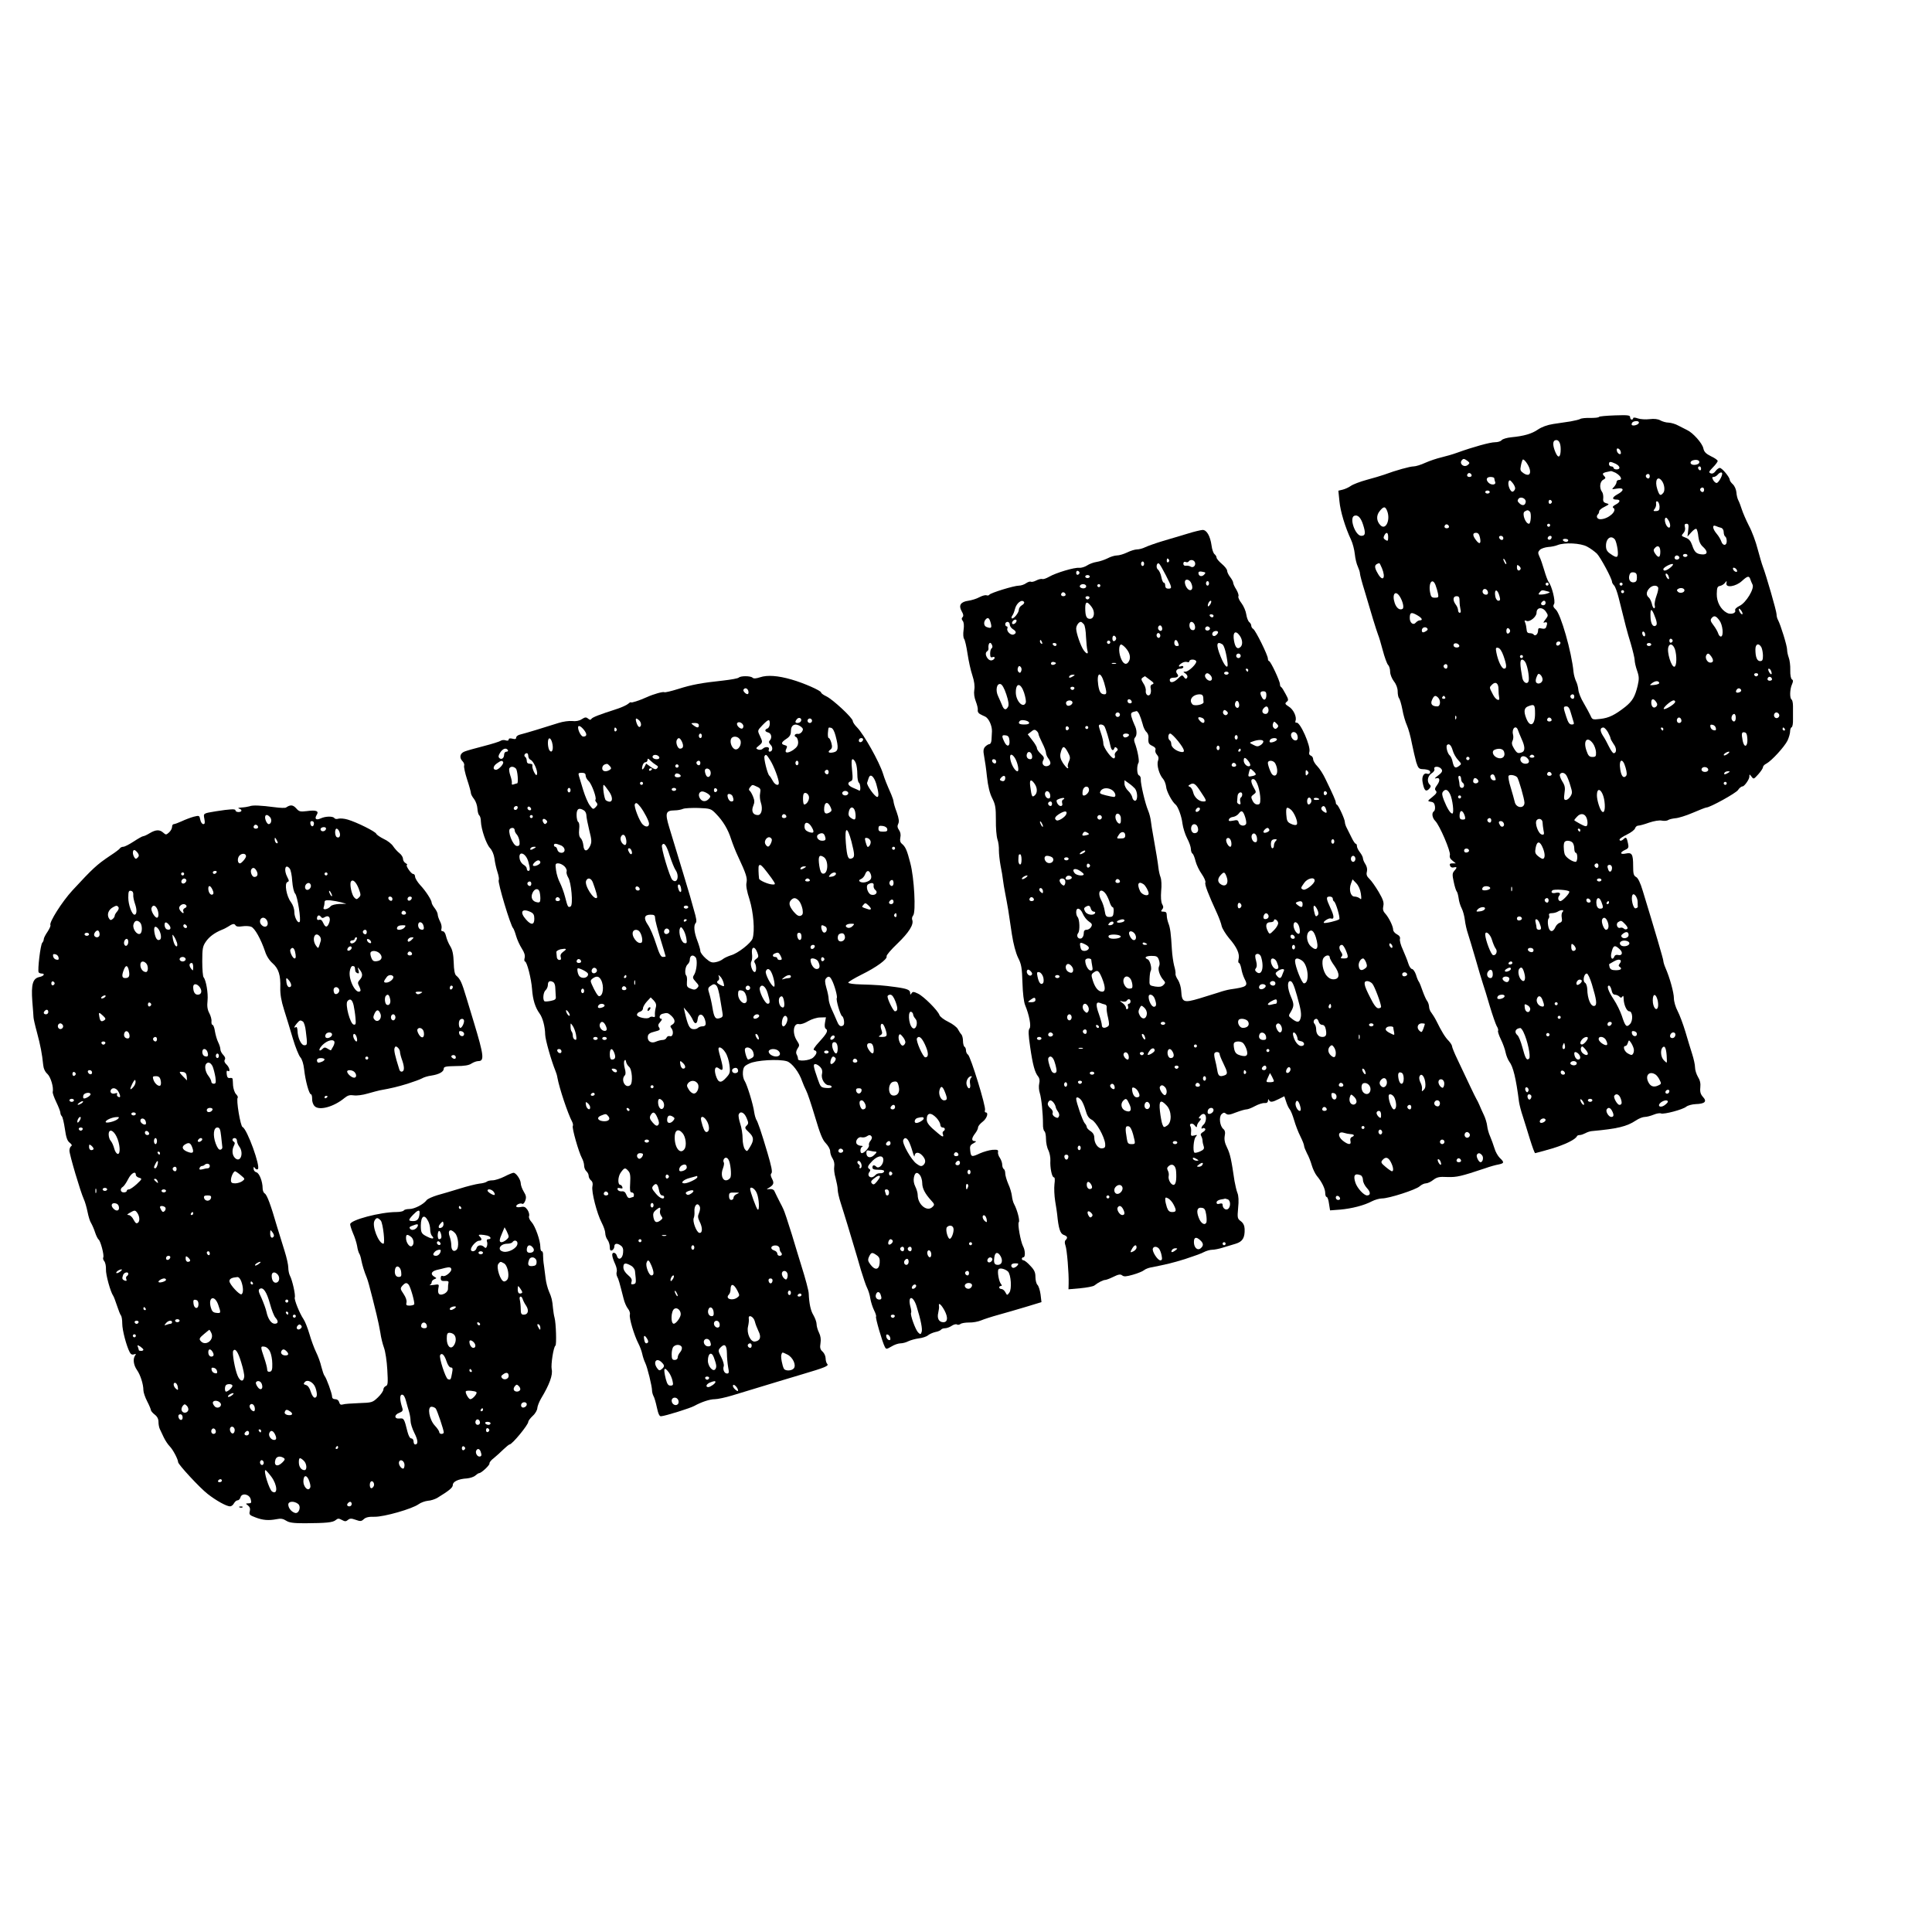 <?xml version="1.0" standalone="no"?>
<!DOCTYPE svg PUBLIC "-//W3C//DTD SVG 20010904//EN"
 "http://www.w3.org/TR/2001/REC-SVG-20010904/DTD/svg10.dtd">
<svg version="1.0" xmlns="http://www.w3.org/2000/svg"
 width="1280pt" height="1280pt" viewBox="0 0 1280 1280"
 preserveAspectRatio="xMidYMid meet">
<g transform="translate(0,1280) scale(0.1,-0.1)"
fill="#000000" stroke="none">
<path d="M10594 10038 c-3 -5 -29 -7 -58 -7 -30 1 -60 -2 -67 -7 -7 -4 -36
-11 -64 -16 -27 -4 -79 -12 -114 -17 -40 -6 -77 -20 -102 -37 -41 -28 -92 -43
-176 -51 -29 -3 -57 -11 -64 -19 -6 -8 -26 -14 -45 -14 -31 0 -144 -31 -249
-69 -27 -10 -75 -24 -105 -31 -30 -7 -78 -23 -107 -36 -28 -13 -63 -24 -77
-24 -24 0 -118 -26 -196 -55 -19 -7 -71 -22 -115 -34 -44 -12 -91 -30 -105
-40 -14 -10 -38 -21 -54 -25 l-29 -7 7 -69 c6 -67 38 -173 77 -256 11 -23 22
-66 25 -95 3 -30 12 -67 20 -83 7 -16 14 -36 14 -45 0 -9 14 -62 31 -116 16
-55 41 -138 55 -185 14 -47 30 -94 34 -105 5 -11 19 -57 31 -103 12 -46 28
-89 35 -97 8 -7 14 -28 14 -45 0 -18 11 -45 25 -64 16 -20 25 -46 25 -67 0
-19 4 -39 9 -45 5 -5 15 -38 22 -74 6 -36 20 -83 30 -105 10 -22 25 -76 33
-120 9 -44 22 -100 29 -125 13 -40 18 -45 44 -46 16 0 34 -4 41 -8 16 -10 4
-29 -13 -22 -22 8 -37 -20 -30 -56 10 -55 21 -66 42 -46 13 14 15 21 5 30 -20
20 -14 56 12 74 15 9 22 21 19 30 -7 18 30 19 45 1 13 -15 6 -26 -28 -51 -14
-10 -17 -16 -8 -13 27 9 32 -12 10 -43 -16 -21 -18 -30 -9 -39 9 -10 4 -19
-23 -41 -34 -27 -34 -28 -10 -32 17 -2 24 -10 27 -30 2 -14 -1 -29 -7 -33 -16
-10 -12 -43 9 -64 29 -29 103 -202 97 -226 -4 -13 2 -26 17 -37 l22 -18 -22 0
c-16 0 -21 -4 -16 -16 3 -9 13 -14 24 -11 23 6 24 -1 4 -23 -13 -14 -14 -26
-4 -71 6 -30 15 -59 20 -65 5 -5 10 -26 13 -46 2 -19 11 -49 20 -66 9 -17 18
-52 21 -77 3 -26 12 -66 20 -89 7 -22 30 -97 50 -166 19 -69 42 -143 49 -165
8 -22 28 -89 46 -150 18 -60 39 -120 46 -133 8 -12 12 -27 9 -31 -3 -5 6 -31
19 -58 13 -26 27 -65 31 -86 4 -20 15 -47 24 -60 26 -33 45 -111 65 -268 3
-20 14 -63 25 -95 10 -32 32 -101 47 -151 16 -51 31 -93 35 -93 3 0 52 14 109
30 90 27 159 61 168 83 2 4 10 7 18 7 9 0 25 6 37 12 12 7 31 13 42 14 172 16
232 30 294 71 19 13 45 23 58 23 13 0 39 7 59 15 19 8 41 12 49 8 20 -7 145
26 167 45 10 8 38 16 63 17 60 2 76 17 48 47 -16 18 -21 33 -18 63 3 27 -2 49
-16 71 -10 17 -19 45 -19 63 0 17 -9 57 -19 88 -10 32 -31 99 -45 148 -15 50
-38 111 -51 136 -14 26 -25 64 -25 85 0 37 -27 136 -56 202 -8 18 -14 39 -14
46 0 11 -57 205 -136 463 -16 54 -32 87 -45 93 -16 9 -19 22 -19 73 0 78 -8
91 -49 82 -38 -8 -41 7 -5 24 23 10 26 16 20 43 -8 39 -13 45 -28 30 -14 -14
-28 -16 -28 -4 0 5 22 20 49 33 27 13 52 32 54 42 3 9 12 17 21 17 9 0 42 9
72 20 33 11 68 17 85 13 16 -3 35 -1 41 4 7 5 29 10 48 12 19 1 71 17 115 36
44 19 85 35 90 35 24 0 196 95 210 116 8 13 22 24 30 24 12 0 46 48 45 65 0
17 1 17 14 0 14 -19 15 -18 45 15 17 19 31 40 31 47 0 7 10 18 23 24 35 19
120 112 140 153 9 20 17 47 17 61 0 13 5 25 10 27 6 2 10 26 9 53 0 28 0 67 0
87 0 20 -4 40 -9 43 -14 9 -12 69 2 100 9 21 9 28 0 34 -7 4 -12 29 -11 62 1
30 -4 67 -10 82 -6 16 -11 40 -11 53 0 26 -43 164 -60 196 -6 10 -10 27 -10
39 0 20 -69 259 -91 316 -6 15 -21 67 -34 115 -12 48 -38 118 -58 155 -19 37
-40 86 -47 108 -7 22 -17 49 -23 60 -6 11 -12 35 -13 54 -2 19 -12 42 -24 53
-11 10 -20 23 -20 29 0 17 -51 79 -66 79 -7 0 -20 -10 -28 -21 -10 -14 -21
-19 -32 -15 -15 6 -13 11 14 39 18 18 32 37 32 43 0 6 -20 20 -44 31 -34 17
-46 29 -51 53 -7 34 -70 104 -108 121 -12 6 -38 19 -57 29 -19 11 -48 19 -65
20 -16 0 -41 7 -55 15 -16 9 -41 12 -72 8 -25 -3 -60 -1 -77 5 -19 7 -31 7
-31 1 0 -5 -4 -9 -10 -9 -5 0 -10 7 -10 16 0 13 -14 15 -101 12 -55 -2 -103
-6 -105 -10z m264 -40 c-5 -15 -48 -24 -48 -10 0 14 12 22 33 22 10 0 17 -5
15 -12z m-518 -174 c0 -55 -16 -65 -35 -20 -18 43 -19 73 -2 79 22 8 37 -15
37 -59z m398 -18 c3 -12 -1 -17 -10 -14 -7 3 -15 13 -16 22 -3 12 1 17 10 14
7 -3 15 -13 16 -22z m-1015 -60 c15 -12 15 -15 2 -26 -26 -22 -62 10 -38 33 9
10 15 8 36 -7z m412 -55 c9 -35 -9 -47 -40 -27 -22 15 -25 22 -19 49 3 18 9
36 12 41 6 11 39 -32 47 -63z m1121 40 c-4 -6 -18 -11 -32 -11 -31 0 -32 27
-1 32 26 5 42 -6 33 -21z m-553 -3 c31 -15 36 -38 7 -38 -11 0 -20 5 -20 10 0
6 -7 10 -15 10 -8 0 -15 7 -15 15 0 18 8 19 43 3z m567 -34 c0 -8 -4 -12 -10
-9 -5 3 -10 10 -10 16 0 5 5 9 10 9 6 0 10 -7 10 -16z m-567 -26 c37 -21 49
-48 22 -48 -8 0 -15 -6 -15 -14 0 -8 -8 -22 -17 -32 -17 -17 -16 -17 20 -11
48 8 50 -13 3 -38 -36 -20 -39 -35 -5 -35 27 0 24 -17 -7 -33 -17 -9 -23 -17
-16 -21 31 -19 -33 -76 -85 -76 -22 0 -31 19 -15 34 4 4 7 13 7 19 0 7 16 20
35 29 33 17 34 18 12 24 -18 5 -23 13 -20 34 1 15 -2 34 -8 41 -19 25 -15 68
7 80 16 8 18 14 10 22 -21 21 -16 25 42 36 4 0 17 -5 30 -11z m-953 -19 c0 -5
-7 -9 -15 -9 -15 0 -20 12 -9 23 8 8 24 -1 24 -14z m1660 13 c0 -19 -26 -62
-37 -62 -7 0 -17 9 -23 20 -8 16 -8 20 3 20 8 0 20 7 27 15 13 16 30 20 30 7z
m-480 -17 c0 -8 -4 -15 -9 -15 -13 0 -22 16 -14 24 11 11 23 6 23 -9z m-1030
-14 c0 -5 3 -16 6 -25 7 -19 -26 -22 -44 -4 -20 20 -14 38 13 38 14 0 25 -4
25 -9z m1108 -14 c19 -22 25 -66 12 -82 -19 -23 -26 -19 -40 24 -18 55 0 92
28 58z m-970 -55 c-2 -9 -9 -17 -15 -19 -16 -6 -36 45 -28 66 5 13 10 12 26
-8 11 -13 19 -31 17 -39z m1252 -7 c0 -8 -4 -15 -9 -15 -13 0 -22 16 -14 24
11 11 23 6 23 -9z m-1420 -15 c0 -5 -7 -10 -15 -10 -8 0 -15 5 -15 10 0 6 7
10 15 10 8 0 15 -4 15 -10z m238 -67 c-4 -23 -23 -26 -42 -7 -13 12 -14 19 -5
30 15 18 52 0 47 -23z m174 2 c0 -5 -5 -11 -11 -13 -6 -2 -11 4 -11 13 0 9 5
15 11 13 6 -2 11 -8 11 -13z m713 -31 c0 -23 -4 -29 -23 -30 -19 -1 -20 1 -10
14 7 8 12 24 10 35 -2 12 1 18 9 15 7 -2 13 -18 14 -34z m-1804 -31 c22 -60
-11 -128 -45 -93 -27 27 -29 64 -6 93 27 34 38 34 51 0z m945 -3 c11 -11 6
-80 -6 -80 -24 0 -48 69 -29 81 18 11 23 11 35 -1z m-1105 -87 c18 -56 15 -73
-12 -73 -40 0 -82 120 -46 133 23 8 43 -12 58 -60z m2028 21 c14 -32 3 -54
-16 -29 -14 21 -18 55 -5 55 5 0 14 -12 21 -26z m-1459 -35 c0 -5 -7 -9 -15
-9 -15 0 -20 12 -9 23 8 8 24 -1 24 -14z m670 11 c0 -5 -4 -10 -10 -10 -5 0
-10 5 -10 10 0 6 5 10 10 10 6 0 10 -4 10 -10z m915 -32 l-5 -43 25 28 c14 16
29 26 34 23 4 -3 11 -26 13 -51 4 -32 13 -53 33 -70 32 -30 28 -51 -9 -48 -37
3 -50 15 -65 61 -10 28 -21 42 -44 50 -29 11 -29 13 -14 30 10 11 14 26 10 40
-4 16 -1 22 11 22 13 0 15 -8 11 -42z m218 15 c10 -3 17 -15 17 -29 0 -12 5
-26 10 -29 6 -3 10 -17 10 -31 0 -31 -26 -32 -36 -1 -4 12 -17 35 -30 50 -29
34 -32 63 -6 52 9 -4 25 -10 35 -12z m-2206 -62 c0 -25 -3 -28 -18 -18 -13 8
-15 15 -8 29 14 27 26 22 26 -11z m608 -2 c9 -41 -2 -49 -25 -19 -25 32 -25
50 -1 50 14 0 21 -9 26 -31z m155 -5 c0 -17 -22 -14 -28 4 -2 7 3 12 12 12 9
0 16 -7 16 -16z m320 8 c0 -13 -12 -22 -22 -16 -10 6 -1 24 13 24 5 0 9 -4 9
-8z m419 -16 c6 -8 14 -37 18 -65 7 -58 -2 -63 -48 -30 -22 15 -29 28 -29 53
0 49 33 73 59 42z m-309 -6 c0 -5 -6 -10 -14 -10 -8 0 -18 5 -21 10 -3 6 3 10
14 10 12 0 21 -4 21 -10z m124 -41 c22 -11 51 -33 66 -47 24 -25 100 -166 100
-187 0 -5 6 -16 14 -24 8 -9 21 -45 30 -81 45 -182 55 -222 80 -303 14 -48 26
-98 26 -110 0 -13 7 -45 16 -70 14 -40 14 -55 4 -100 -18 -73 -34 -101 -82
-140 -69 -54 -109 -74 -166 -80 -50 -6 -53 -5 -64 21 -7 15 -27 52 -45 83 -19
31 -35 71 -36 90 -2 19 -9 44 -16 57 -6 13 -14 40 -16 60 -12 131 -85 386
-118 414 -16 15 -19 23 -11 36 11 17 -15 122 -37 148 -5 7 -18 41 -28 76 -10
34 -24 76 -32 91 -11 24 -10 30 3 44 9 9 34 17 55 19 21 1 49 7 63 13 46 18
151 13 194 -10z m486 -34 c0 -40 -12 -45 -34 -13 -11 16 -13 25 -4 35 20 25
38 15 38 -22z m180 -25 c0 -5 -7 -10 -15 -10 -8 0 -15 5 -15 10 0 6 7 10 15
10 8 0 15 -4 15 -10z m-55 -9 c7 -12 -12 -24 -25 -16 -11 7 -4 25 10 25 5 0
11 -4 15 -9z m-1145 -46 c0 -5 -5 -3 -10 5 -5 8 -10 20 -10 25 0 6 5 3 10 -5
5 -8 10 -19 10 -25z m-824 -30 c27 -66 5 -93 -28 -34 -26 44 -23 60 10 68 2 1
10 -15 18 -34z m1910 4 c-26 -21 -46 -25 -46 -10 0 12 52 39 63 34 4 -3 -3
-13 -17 -24z m-992 -10 c-10 -16 -24 -9 -24 12 0 18 2 19 15 9 8 -7 12 -16 9
-21z m1434 -8 c3 -8 -1 -12 -9 -9 -7 2 -15 10 -17 17 -3 8 1 12 9 9 7 -2 15
-10 17 -17z m-663 -46 c0 -23 -5 -31 -21 -33 -24 -3 -38 20 -28 50 4 13 13 18
27 16 17 -2 22 -10 22 -33z m209 9 c10 -25 -1 -29 -14 -5 -6 12 -7 21 -1 21 5
0 12 -7 15 -16z m542 -21 c3 -10 10 -26 15 -36 14 -26 -43 -121 -86 -141 -22
-11 -32 -22 -29 -30 7 -19 -30 -30 -55 -16 -41 22 -68 72 -67 125 1 41 4 50
21 53 11 2 26 11 33 20 12 16 13 15 10 -3 -5 -32 63 -21 103 16 36 33 47 36
55 12z m-2085 -40 c6 -16 13 -40 16 -55 5 -25 3 -28 -20 -28 -22 0 -27 6 -32
34 -13 65 16 102 36 49z m749 7 c0 -5 -4 -10 -10 -10 -5 0 -10 5 -10 10 0 6 5
10 10 10 6 0 10 -4 10 -10z m490 0 c0 -5 -4 -10 -10 -10 -5 0 -10 5 -10 10 0
6 5 10 10 10 6 0 10 -4 10 -10z m235 -21 c4 -6 -1 -31 -10 -55 -9 -25 -15 -54
-12 -65 3 -10 1 -19 -4 -19 -5 0 -12 13 -15 30 -4 16 -13 35 -20 41 -19 15
-18 38 3 61 18 20 48 24 58 7z m175 -20 c0 -16 -31 -22 -43 -10 -9 9 -9 14 2
20 16 10 41 4 41 -10z m-1302 -12 c2 -10 -3 -17 -12 -17 -18 0 -29 16 -21 31
9 14 29 6 33 -14z m77 -29 c6 -21 4 -28 -8 -28 -8 0 -17 12 -20 27 -10 54 15
54 28 1z m314 35 c23 -6 23 -7 5 -14 -10 -4 -30 -8 -43 -8 -20 -1 -21 1 -11
14 14 17 16 17 49 8z m511 -3 c0 -5 -4 -10 -10 -10 -5 0 -10 5 -10 10 0 6 5
10 10 10 6 0 10 -4 10 -10z m-1486 -32 c20 -32 30 -75 18 -82 -19 -11 -41 6
-52 40 -19 58 5 87 34 42z m396 -30 c0 -18 3 -43 6 -55 4 -14 2 -23 -5 -23 -6
0 -11 8 -11 18 0 9 -7 26 -15 36 -22 29 -19 56 5 56 16 0 20 -7 20 -32z m570
-13 c0 -8 -7 -15 -15 -15 -16 0 -20 12 -8 23 11 12 23 8 23 -8z m3 -59 c15
-22 15 -26 -4 -50 -15 -20 -17 -24 -5 -20 17 6 20 -4 10 -30 -4 -11 -13 -14
-30 -10 -19 5 -24 2 -24 -14 0 -23 -19 -40 -29 -26 -3 5 -15 9 -26 9 -14 0
-20 7 -21 25 -1 14 -5 34 -9 44 -7 16 -5 18 10 12 21 -8 65 28 65 54 0 38 40
41 63 6z m1301 -15 c-6 -6 -24 19 -24 34 1 6 7 1 15 -9 8 -11 12 -22 9 -25z
m-587 2 c21 -50 24 -71 13 -78 -19 -12 -34 13 -35 60 -2 51 5 57 22 18z
m-1566 -10 c31 -18 38 -33 15 -33 -7 0 -19 -7 -26 -15 -16 -20 -40 -2 -40 30
0 38 10 42 51 18z m2001 -34 c21 -28 29 -100 11 -106 -6 -2 -15 6 -19 19 -4
13 -18 38 -32 56 -20 26 -22 35 -12 47 16 19 29 16 52 -16z m-1942 -69 c-21
-14 -30 -12 -30 4 0 18 22 27 35 14 6 -6 5 -12 -5 -18z m555 0 c0 -7 -6 -15
-12 -17 -8 -3 -13 4 -13 17 0 13 5 20 13 18 6 -3 12 -11 12 -18z m895 -26 c0
-8 -4 -12 -10 -9 -5 3 -10 13 -10 21 0 8 5 12 10 9 6 -3 10 -13 10 -21z m182
-39 c0 -5 -5 -11 -11 -13 -6 -2 -11 4 -11 13 0 9 5 15 11 13 6 -2 11 -8 11
-13z m-744 -17 c-6 -18 -28 -21 -28 -4 0 9 7 16 16 16 9 0 14 -5 12 -12z
m-670 -15 c2 -8 -5 -13 -17 -13 -12 0 -21 6 -21 16 0 18 31 15 38 -3z m1272 7
c0 -5 -7 -10 -15 -10 -8 0 -15 5 -15 10 0 6 7 10 15 10 8 0 15 -4 15 -10z
m157 -32 c13 -41 12 -110 -3 -115 -20 -7 -53 100 -40 132 9 26 31 17 43 -17z
m573 13 c5 -11 10 -36 10 -55 0 -29 -4 -36 -19 -36 -20 0 -31 26 -31 78 0 37
23 44 40 13z m-1709 -56 c22 -63 23 -85 4 -85 -16 0 -40 50 -51 106 -6 31 -4
35 11 32 12 -2 25 -22 36 -53z m1375 -2 c19 -26 17 -43 -5 -43 -20 0 -37 32
-26 50 9 14 16 13 31 -7z m-1246 -3 c0 -5 -4 -10 -10 -10 -5 0 -10 5 -10 10 0
6 5 10 10 10 6 0 10 -4 10 -10z m20 -46 c15 -37 23 -101 17 -118 -9 -23 -35
-8 -41 22 -17 92 -17 122 -1 122 8 0 20 -12 25 -26z m-520 -19 c0 -8 -4 -15
-9 -15 -13 0 -22 16 -14 24 11 11 23 6 23 -9z m2144 -31 c10 -25 -1 -29 -14
-5 -6 12 -7 21 -1 21 5 0 12 -7 15 -16z m-1514 -56 c0 -21 -27 -35 -41 -21 -6
6 -6 20 1 37 9 23 13 26 25 16 8 -7 15 -21 15 -32z m1428 31 c-2 -6 -8 -10
-13 -10 -5 0 -11 4 -13 10 -2 6 4 11 13 11 9 0 15 -5 13 -11z m92 -30 c0 -5
-7 -9 -15 -9 -15 0 -20 12 -9 23 8 8 24 -1 24 -14z m-747 -24 c1 -5 -14 -11
-33 -13 -33 -3 -34 -3 -15 12 22 17 45 17 48 1z m-1065 -43 c0 -20 2 -43 4
-51 8 -32 -23 -19 -41 18 -25 48 -25 46 -6 65 24 24 44 9 43 -32z m1607 -2 c3
-6 -1 -13 -10 -16 -19 -8 -30 0 -20 15 8 14 22 14 30 1z m-1105 -45 c0 -8 -4
-15 -9 -15 -13 0 -22 16 -14 24 11 11 23 6 23 -9z m-902 -7 c19 -19 15 -58 -5
-58 -36 0 -48 16 -35 44 13 29 22 32 40 14z m47 2 c3 -5 -1 -10 -10 -10 -9 0
-13 5 -10 10 3 6 8 10 10 10 2 0 7 -4 10 -10z m1399 -33 c8 -12 7 -20 -1 -28
-16 -16 -33 -2 -33 27 0 28 17 28 34 1z m124 1 c-6 -16 -67 -52 -75 -45 -7 8
48 56 65 57 8 0 12 -6 10 -12z m-928 -77 c0 -78 -34 -94 -59 -28 -17 44 -13
67 12 77 43 17 47 13 47 -49z m237 7 c7 -24 15 -51 18 -60 5 -14 2 -18 -12
-18 -15 0 -24 13 -36 51 -21 64 -21 69 1 69 13 0 21 -13 29 -42z m1379 -9 c10
-17 -13 -36 -27 -22 -12 12 -4 33 11 33 5 0 12 -5 16 -11z m-286 -24 c0 -26
-14 -33 -25 -15 -9 14 1 40 15 40 5 0 10 -11 10 -25z m-1853 -7 c-3 -8 -6 -5
-6 6 -1 11 2 17 5 13 3 -3 4 -12 1 -19z m633 -9 c0 -5 -7 -9 -15 -9 -15 0 -20
12 -9 23 8 8 24 -1 24 -14z m860 -5 c0 -8 -7 -14 -15 -14 -15 0 -21 21 -9 33
10 9 24 -2 24 -19z m228 -48 c3 -13 -1 -17 -14 -14 -11 2 -20 11 -22 22 -3 13
1 17 14 14 11 -2 20 -11 22 -22z m-1311 -13 c3 -10 14 -36 24 -59 23 -49 24
-80 3 -88 -27 -10 -34 -7 -54 26 -14 23 -16 36 -9 50 5 9 7 29 3 42 -10 40 20
66 33 29z m596 -14 c9 -17 17 -35 17 -40 0 -5 10 -23 21 -39 21 -27 20 -60 0
-60 -6 0 -19 19 -31 43 -11 23 -29 57 -41 74 -20 32 -19 53 4 53 7 0 20 -14
30 -31z m367 21 c0 -5 -2 -10 -4 -10 -3 0 -8 5 -11 10 -3 6 -1 10 4 10 6 0 11
-4 11 -10z m805 0 c3 -5 1 -10 -4 -10 -6 0 -11 5 -11 10 0 6 2 10 4 10 3 0 8
-4 11 -10z m-248 -68 c2 -50 -21 -59 -31 -11 -10 50 -7 61 12 57 13 -2 17 -14
19 -46z m-1023 -28 c10 -14 19 -40 20 -57 1 -28 -2 -32 -24 -32 -20 0 -28 8
-39 41 -24 68 5 100 43 48z m-929 -47 c5 -19 21 -47 35 -62 24 -26 24 -27 6
-40 -24 -18 -33 -12 -42 27 -3 18 -12 37 -19 43 -15 12 -27 59 -18 69 13 13
28 -1 38 -37z m340 -8 c11 -33 -15 -53 -48 -38 -28 13 -36 44 -14 52 29 12 56
6 62 -14z m1481 -14 c-11 -8 -22 -12 -25 -9 -6 6 19 24 34 24 6 -1 1 -7 -9
-15z m-1281 -15 c3 -5 -3 -10 -15 -10 -12 0 -18 5 -15 10 3 6 10 10 15 10 5 0
12 -4 15 -10z m-431 -21 c-3 -5 -10 -7 -15 -3 -5 3 -7 10 -3 15 3 5 10 7 15 3
5 -3 7 -10 3 -15z m384 9 c20 -20 14 -38 -12 -38 -24 0 -41 23 -30 41 7 13 28
11 42 -3z m652 -64 c9 -32 10 -48 2 -56 -16 -16 -30 -1 -37 42 -12 72 16 83
35 14z m547 -10 c5 -15 -20 -24 -37 -14 -7 4 -9 13 -5 19 8 14 37 11 42 -5z
m-1037 -35 c0 -5 -7 -9 -15 -9 -15 0 -20 12 -9 23 8 8 24 -1 24 -14z m1170 11
c-20 -13 -33 -13 -25 0 3 6 14 10 23 10 15 0 15 -2 2 -10z m-1070 -21 c6 -11
18 -41 25 -67 13 -40 12 -49 -1 -69 -8 -13 -21 -23 -30 -23 -12 0 -14 8 -9 45
6 36 3 51 -15 79 -12 20 -19 40 -15 46 10 17 34 11 45 -11z m-476 -5 c8 -22 8
-24 -8 -24 -15 0 -28 24 -19 34 11 10 21 7 27 -10z m147 -3 c10 -9 49 -146 49
-169 0 -42 -57 -37 -65 7 -3 14 -15 56 -26 93 -12 37 -18 72 -14 78 6 10 43 5
56 -9z m-371 -10 c0 -11 5 -23 10 -26 15 -10 12 -35 -5 -35 -8 0 -15 8 -15 18
0 9 -3 27 -6 40 -4 13 -2 22 5 22 6 0 11 -9 11 -19z m114 -22 c-8 -14 -34 -11
-34 4 0 8 3 17 7 20 9 9 34 -13 27 -24z m1646 -9 c0 -5 -4 -10 -10 -10 -5 0
-10 5 -10 10 0 6 5 10 10 10 6 0 10 -4 10 -10z m-1833 -71 c17 -34 28 -129 15
-129 -13 0 -34 34 -56 89 -13 34 -14 46 -5 57 16 19 31 13 46 -17z m1023 -48
c7 -53 -2 -84 -18 -66 -14 15 -32 75 -32 105 0 66 40 35 50 -39z m-950 29 c0
-5 -4 -10 -10 -10 -5 0 -10 5 -10 10 0 6 5 10 10 10 6 0 10 -4 10 -10z m25
-127 c5 -19 2 -23 -14 -23 -15 0 -21 6 -21 23 0 45 21 44 35 0z m808 -16 c5
-15 6 -34 3 -42 -4 -13 -12 -12 -46 6 -22 12 -40 23 -40 25 0 2 8 13 18 23 24
27 54 22 65 -12z m-633 -12 c0 -8 -4 -15 -9 -15 -13 0 -22 16 -14 24 11 11 23
6 23 -9z m340 -15 c0 -10 3 -32 6 -50 6 -27 4 -32 -11 -29 -24 5 -49 77 -34
95 14 17 39 7 39 -16z m-257 -5 c8 -19 -13 -31 -24 -14 -13 20 -11 29 5 29 8
0 16 -7 19 -15z m507 -45 c0 -5 -2 -10 -4 -10 -3 0 -8 5 -11 10 -3 6 -1 10 4
10 6 0 11 -4 11 -10z m-52 -82 c7 -7 12 -25 12 -40 0 -15 5 -28 10 -28 6 0 10
-13 10 -30 0 -16 -5 -30 -10 -30 -25 0 -68 31 -74 52 -8 31 -8 73 1 81 10 11
38 8 51 -5z m-195 -39 c15 -38 14 -69 -3 -69 -4 0 -18 8 -30 18 -19 16 -22 24
-16 55 9 48 29 47 49 -4z m-490 -14 c1 -5 -6 -11 -15 -13 -11 -2 -18 3 -18 13
0 17 30 18 33 0z m857 -100 c0 -8 -4 -15 -9 -15 -13 0 -22 16 -14 24 11 11 23
6 23 -9z m90 -14 c0 -26 -16 -35 -24 -15 -10 25 -7 34 9 34 8 0 15 -9 15 -19z
m-70 -81 c0 -5 -7 -10 -15 -10 -8 0 -15 5 -15 10 0 6 7 10 15 10 8 0 15 -4 15
-10z m-737 -55 c-3 -13 -53 -20 -53 -7 0 15 13 23 35 20 11 -2 19 -7 18 -13z
m144 -17 c-3 -7 -5 -2 -5 12 0 14 2 19 5 13 2 -7 2 -19 0 -25z m380 -5 c4 -11
-45 -63 -59 -63 -14 0 -19 21 -9 34 15 18 3 27 -25 20 -21 -5 -32 5 -19 17 10
10 109 3 112 -8z m453 -70 c0 -13 0 -26 1 -30 0 -5 -6 -9 -15 -11 -16 -3 -33
69 -20 89 10 16 34 -17 34 -48z m-590 12 c0 -8 -4 -15 -9 -15 -13 0 -22 16
-14 24 11 11 23 6 23 -9z m278 -3 c2 -7 -3 -12 -12 -12 -9 0 -16 7 -16 16 0
17 22 14 28 -4z m72 -8 c14 -36 13 -44 -9 -44 -12 0 -20 9 -23 23 -9 48 16 65
32 21z m50 -4 c0 -5 -5 -10 -11 -10 -5 0 -7 5 -4 10 3 6 8 10 11 10 2 0 4 -4
4 -10z m-822 -42 c-3 -7 -17 -15 -33 -16 -25 -3 -27 -2 -16 12 16 19 55 22 49
4z m515 -19 c-7 -7 -9 -24 -6 -39 4 -21 1 -29 -14 -34 -10 -3 -23 -16 -28 -28
-17 -39 -41 -34 -48 9 -4 21 -2 42 2 46 5 5 7 16 4 23 -3 10 3 14 18 14 13 0
31 5 39 10 22 14 47 13 33 -1z m-270 -44 c1 -5 -6 -11 -15 -13 -11 -2 -18 3
-18 13 0 17 30 18 33 0z m568 -22 c11 -29 6 -53 -11 -53 -13 0 -32 49 -26 67
9 21 26 15 37 -14z m-451 -9 c14 -35 13 -44 -5 -44 -8 0 -15 6 -15 13 0 6 -3
22 -6 35 -9 31 14 28 26 -4z m568 -8 c15 -16 19 -27 11 -31 -6 -4 -15 -3 -21
3 -6 6 -17 8 -24 5 -19 -7 -31 27 -13 38 19 12 21 12 47 -15z m22 -71 c0 -18
-31 -28 -44 -15 -8 8 -6 15 8 25 21 16 36 11 36 -10z m-905 -33 c7 -23 18 -49
24 -56 15 -18 3 -48 -17 -44 -14 3 -51 101 -52 136 0 31 34 4 45 -36z m910
-22 c0 -18 -43 -26 -57 -12 -16 16 2 33 30 30 16 -2 27 -9 27 -18z m-355 -36
c0 -8 -7 -14 -15 -14 -10 0 -15 10 -15 26 0 22 2 25 15 14 8 -7 15 -19 15 -26z
m291 -3 c24 -22 16 -45 -11 -38 -11 3 -21 -1 -24 -9 -11 -29 -28 -14 -21 19
12 55 22 60 56 28z m-571 -7 c0 -9 -7 -14 -17 -12 -25 5 -28 28 -4 28 12 0 21
-6 21 -16z m571 -88 c-8 -10 -9 -16 -1 -21 20 -13 9 -23 -25 -23 -25 0 -36 5
-41 20 -3 11 -4 20 -2 21 1 1 17 10 33 19 33 19 56 9 36 -16z m-711 4 c0 -5
-7 -10 -16 -10 -8 0 -12 5 -9 10 3 6 10 10 16 10 5 0 9 -4 9 -10z m-10 -39 c0
-11 -31 -24 -39 -16 -3 3 1 10 9 15 19 12 30 12 30 1z m89 -28 c13 -46 -2 -69
-25 -39 -15 21 -19 58 -7 69 13 14 22 6 32 -30z m-209 -9 c0 -15 -6 -24 -15
-24 -21 0 -30 27 -15 45 16 19 30 10 30 -21z m657 -66 c31 -103 35 -135 18
-142 -24 -9 -48 44 -49 112 -1 18 -7 37 -15 41 -17 11 -7 61 12 61 7 0 22 -32
34 -72z m-547 38 c0 -8 -5 -18 -10 -21 -13 -8 -42 14 -34 26 9 15 44 10 44 -5z
m480 -15 c0 -12 -26 -32 -33 -25 -9 10 4 34 19 34 8 0 14 -4 14 -9z m197 -61
c3 -19 12 -30 22 -30 9 0 23 -6 29 -12 10 -10 14 -10 21 0 5 8 8 3 8 -15 1
-39 20 -83 37 -83 23 0 27 -62 5 -85 -23 -24 -31 -16 -54 55 -10 30 -34 79
-54 109 -37 56 -48 91 -31 91 6 0 13 -13 17 -30z m-709 -42 c-5 -15 -48 -24
-48 -10 0 14 12 22 33 22 10 0 17 -5 15 -12z m1014 -24 c4 -16 5 -37 2 -47
-10 -31 -34 1 -34 45 0 47 20 48 32 2z m-762 0 c14 -36 12 -46 -6 -42 -23 4
-39 32 -31 52 9 24 26 20 37 -10z m100 -24 c0 -5 -4 -10 -10 -10 -5 0 -10 5
-10 10 0 6 5 10 10 10 6 0 10 -4 10 -10z m-182 -38 c-5 -28 -33 -20 -36 11 -3
26 -2 28 18 17 12 -6 20 -19 18 -28z m202 -52 c0 -5 -4 -10 -10 -10 -5 0 -10
5 -10 10 0 6 5 10 10 10 6 0 10 -4 10 -10z m338 -42 c-6 -18 -28 -21 -28 -4 0
9 7 16 16 16 9 0 14 -5 12 -12z m-585 -55 c27 -54 50 -164 38 -176 -16 -16
-25 -1 -45 75 -10 37 -24 72 -32 79 -24 20 -15 45 18 48 4 1 14 -11 21 -26z
m752 -13 c0 -22 -29 -18 -33 3 -3 14 1 18 15 15 10 -2 18 -10 18 -18z m-581
-11 c-3 -5 -10 -7 -15 -3 -5 3 -7 10 -3 15 3 5 10 7 15 3 5 -3 7 -10 3 -15z
m836 7 c0 -18 -16 -29 -30 -21 -13 8 -1 35 16 35 8 0 14 -6 14 -14z m-580 -23
c-1 -14 -27 -43 -39 -43 -15 0 -14 17 2 35 13 15 37 20 37 8z m120 -14 c6 -11
10 -24 8 -29 -5 -15 -52 13 -56 33 -5 25 35 22 48 -4z m183 -54 c4 -11 2 -27
-3 -35 -7 -12 -12 -12 -34 0 -25 13 -37 50 -17 50 5 0 13 9 16 21 7 20 7 20
20 2 7 -10 15 -27 18 -38z m-457 -2 c-11 -11 -19 6 -11 24 8 17 8 17 12 0 3
-10 2 -21 -1 -24z m154 -33 c0 -15 -19 -12 -37 5 -8 9 -12 23 -9 32 6 14 9 14
26 -5 11 -12 20 -26 20 -32z m522 -12 c2 -27 2 -48 0 -48 -2 0 -11 7 -19 16
-19 19 -24 63 -10 82 15 19 25 2 29 -50z m-584 10 c16 -16 15 -38 -2 -38 -13
0 -26 20 -26 41 0 13 14 11 28 -3z m-13 -57 c3 -5 1 -13 -5 -16 -15 -9 -43 3
-35 15 8 13 32 13 40 1z m-77 -69 c2 -7 -3 -12 -12 -12 -9 0 -16 7 -16 16 0
17 22 14 28 -4z m600 -11 c7 -4 20 -20 27 -35 13 -25 13 -28 -10 -38 -30 -14
-52 -5 -66 26 -20 44 10 72 49 47z m-843 -111 c-6 -9 -9 -9 -16 1 -10 17 0 34
13 21 6 -6 7 -16 3 -22z m935 2 c0 -13 -12 -22 -22 -16 -10 6 -1 24 13 24 5 0
9 -4 9 -8z m-917 -28 c9 -9 -4 -35 -14 -28 -5 3 -9 12 -9 20 0 14 12 19 23 8z
m595 -23 c10 -28 7 -41 -9 -41 -14 0 -41 48 -34 60 12 19 33 10 43 -19z m-244
-40 c-6 -6 -24 19 -24 34 1 6 7 1 15 -9 8 -11 12 -22 9 -25z m56 29 c0 -5 -7
-10 -15 -10 -8 0 -15 5 -15 10 0 6 7 10 15 10 8 0 15 -4 15 -10z m500 -9 c0
-5 -11 -16 -24 -25 -30 -19 -49 0 -21 21 21 15 45 17 45 4z m-370 -60 c14 -27
13 -41 -5 -41 -17 0 -39 36 -30 50 10 16 23 12 35 -9z m-440 -61 c0 -12 -28
-25 -36 -17 -9 9 6 27 22 27 8 0 14 -5 14 -10z"/>
<path d="M7870 9265 c-41 -12 -115 -35 -165 -49 -49 -15 -103 -34 -119 -42
-16 -8 -40 -14 -53 -14 -13 0 -43 -9 -65 -20 -23 -11 -53 -20 -68 -20 -14 0
-42 -8 -62 -19 -20 -10 -53 -21 -73 -24 -21 -3 -49 -14 -64 -24 -14 -9 -37
-16 -51 -15 -31 4 -154 -33 -199 -59 -19 -11 -39 -18 -46 -15 -7 2 -25 -2 -40
-10 -15 -8 -31 -11 -36 -8 -5 3 -19 -2 -31 -10 -12 -9 -34 -16 -47 -16 -33 0
-188 -48 -196 -60 -3 -5 -12 -7 -19 -4 -8 3 -29 -3 -48 -13 -18 -10 -51 -20
-72 -23 -51 -7 -67 -30 -45 -69 12 -20 14 -32 6 -40 -7 -7 -7 -14 1 -24 8 -9
10 -31 6 -60 -4 -27 -2 -52 3 -59 6 -7 16 -51 23 -98 7 -47 21 -112 32 -144
13 -39 17 -72 13 -96 -4 -24 0 -51 10 -77 9 -23 15 -49 13 -58 -2 -10 5 -21
15 -26 9 -5 25 -13 35 -17 23 -12 45 -60 44 -97 -1 -16 -2 -42 -3 -57 -1 -16
-7 -28 -14 -28 -6 0 -19 -8 -28 -17 -12 -14 -14 -27 -7 -63 5 -25 14 -87 19
-137 7 -63 18 -109 35 -142 21 -42 24 -62 24 -143 -1 -51 4 -109 10 -128 7
-19 11 -53 10 -75 0 -22 5 -67 11 -100 7 -33 14 -76 16 -95 2 -19 9 -60 15
-90 6 -30 15 -80 20 -110 4 -30 15 -102 24 -160 10 -65 26 -124 41 -155 22
-43 26 -67 29 -165 2 -71 9 -128 18 -150 27 -65 41 -139 29 -154 -9 -10 -8
-41 4 -122 17 -118 31 -170 53 -196 9 -11 12 -27 7 -47 -4 -17 -2 -46 4 -63
11 -35 21 -136 21 -205 -1 -23 4 -44 10 -48 5 -3 10 -26 10 -51 0 -25 7 -59
16 -75 8 -17 14 -47 13 -67 -3 -47 10 -112 23 -112 7 0 8 -17 4 -46 -3 -26 -1
-76 5 -113 6 -36 12 -75 13 -86 9 -94 20 -127 42 -136 26 -9 30 -19 14 -35 -7
-7 -7 -19 -1 -36 10 -26 23 -185 21 -252 l-1 -38 78 7 c43 4 85 12 93 18 25
20 59 37 72 37 6 0 31 9 55 21 34 17 47 18 58 9 11 -9 27 -8 72 5 32 9 65 23
73 30 8 7 29 15 45 18 107 21 140 29 225 55 52 17 109 37 125 46 17 9 42 16
56 16 14 0 45 6 70 14 24 7 63 19 86 26 46 14 61 40 59 98 -1 22 -9 39 -25 51
-23 17 -24 22 -18 89 5 45 3 81 -5 99 -6 15 -14 51 -19 78 -21 143 -29 180
-49 221 -16 32 -20 54 -16 78 5 23 2 37 -9 46 -23 19 -31 79 -12 98 13 12 19
13 30 3 12 -9 26 -7 66 9 29 11 60 20 69 20 10 0 35 10 57 22 22 12 50 21 63
20 15 -1 22 4 23 16 0 10 3 12 6 5 7 -18 23 -16 66 6 l36 18 12 -36 c6 -20 17
-43 24 -51 7 -8 20 -41 29 -72 9 -31 27 -79 41 -106 14 -28 25 -56 25 -64 0
-7 9 -29 19 -49 11 -19 25 -55 32 -80 7 -24 22 -55 33 -69 33 -39 56 -86 56
-114 0 -14 4 -26 9 -26 6 0 13 -20 16 -45 l7 -44 67 5 c78 7 159 28 210 55 19
10 50 19 67 19 47 0 225 58 249 80 12 11 31 20 42 20 11 0 33 10 49 23 24 18
39 22 93 19 63 -2 89 4 251 58 30 11 70 22 88 25 38 8 40 14 8 44 -12 12 -29
41 -35 64 -7 23 -20 58 -28 77 -9 19 -18 51 -20 70 -2 19 -12 53 -23 75 -10
22 -24 51 -29 65 -6 14 -15 32 -20 40 -9 15 -58 119 -125 261 -20 41 -36 81
-36 88 0 6 -10 22 -22 35 -24 24 -47 62 -81 131 -11 22 -27 47 -34 56 -8 9
-15 27 -15 40 -1 13 -7 31 -14 39 -6 8 -19 37 -29 65 -9 27 -20 54 -24 60 -5
5 -14 27 -20 48 -7 20 -19 37 -26 37 -7 0 -19 17 -25 38 -6 20 -23 61 -36 91
-14 29 -22 61 -19 70 3 12 -3 22 -20 31 -14 7 -25 21 -25 30 0 23 -28 80 -52
107 -15 16 -18 29 -13 51 5 23 -2 43 -31 93 -21 35 -48 74 -61 86 -18 17 -22
29 -17 48 4 16 0 34 -10 50 -9 13 -16 31 -16 38 0 8 -9 26 -20 40 -11 14 -20
32 -20 41 0 9 -3 16 -8 16 -4 0 -16 17 -26 38 -10 20 -25 49 -32 64 -8 14 -14
33 -14 42 0 18 -42 110 -52 114 -5 2 -8 9 -8 15 0 11 -16 48 -69 157 -14 30
-38 68 -53 83 -16 16 -28 37 -28 47 0 10 -7 21 -16 24 -10 4 -13 13 -9 25 11
35 -61 199 -85 193 -7 -2 -10 3 -7 12 10 26 -14 77 -45 95 -25 16 -26 20 -14
31 14 10 13 17 -7 53 -12 23 -25 44 -29 45 -5 2 -8 11 -8 19 0 21 -62 153 -72
153 -4 0 -8 8 -8 17 0 22 -81 186 -97 196 -7 4 -13 14 -13 21 0 8 -6 19 -14
25 -7 6 -16 29 -19 50 -3 22 -17 55 -32 75 -15 19 -24 40 -20 46 3 6 -3 25
-14 44 -12 18 -21 39 -21 46 0 6 -9 23 -20 37 -11 14 -20 33 -20 42 0 9 -16
29 -35 45 -19 16 -35 35 -35 42 0 6 -6 17 -14 23 -7 6 -16 31 -19 56 -9 65
-33 105 -60 104 -12 -1 -56 -11 -97 -24z m-125 -174 c3 -5 1 -12 -5 -16 -5 -3
-10 1 -10 9 0 18 6 21 15 7z m172 -17 c7 -20 -11 -39 -29 -28 -7 5 -21 7 -30
6 -11 -2 -18 3 -18 13 0 11 5 15 15 12 8 -4 17 -2 20 3 10 15 35 12 42 -6z
m-337 -9 c0 -8 -4 -15 -10 -15 -5 0 -10 7 -10 15 0 8 5 15 10 15 6 0 10 -7 10
-15z m144 -76 c42 -82 43 -89 16 -89 -13 0 -20 7 -20 20 0 11 -4 20 -10 20 -5
0 -12 17 -16 38 -4 20 -14 42 -22 48 -16 12 -9 50 7 40 5 -3 25 -38 45 -77z
m-572 16 c0 -5 -5 -11 -11 -13 -6 -2 -11 4 -11 13 0 9 5 15 11 13 6 -2 11 -8
11 -13z m825 -13 c-16 -16 -37 -9 -37 12 0 9 9 12 26 8 23 -4 24 -6 11 -20z
m-757 -12 c0 -5 -7 -10 -15 -10 -8 0 -15 5 -15 10 0 6 7 10 15 10 8 0 15 -4
15 -10z m670 -39 c14 -28 12 -51 -5 -51 -16 0 -35 30 -35 54 0 22 27 20 40 -3z
m120 -6 c0 -8 -4 -15 -10 -15 -5 0 -10 7 -10 15 0 8 5 15 10 15 6 0 10 -7 10
-15z m-815 -14 c3 -5 1 -13 -5 -16 -15 -9 -43 3 -35 15 8 13 32 13 40 1z m95
-1 c0 -5 -4 -10 -10 -10 -5 0 -10 5 -10 10 0 6 5 10 10 10 6 0 10 -4 10 -10z
m-230 -61 c0 -5 -7 -9 -15 -9 -15 0 -20 12 -9 23 8 8 24 -1 24 -14z m158 -20
c-2 -6 -8 -10 -13 -10 -5 0 -11 4 -13 10 -2 6 4 11 13 11 9 0 15 -5 13 -11z
m-433 -28 c3 -6 -4 -15 -15 -21 -11 -6 -20 -20 -20 -30 0 -21 -38 -66 -47 -56
-3 3 -1 11 4 18 6 7 13 26 17 42 10 41 47 69 61 47z m1235 -12 c-7 -11 -14
-19 -16 -16 -7 7 7 37 17 37 6 0 5 -9 -1 -21z m-787 -21 c24 -32 17 -78 -12
-78 -23 0 -31 19 -31 72 0 45 13 47 43 6z m807 -58 c0 -5 -4 -10 -9 -10 -6 0
-13 5 -16 10 -3 6 1 10 9 10 9 0 16 -4 16 -10z m-1475 -52 c7 -29 1 -33 -29
-22 -19 7 -21 35 -4 52 15 15 24 6 33 -30z m164 6 c-6 -7 -15 -11 -21 -8 -5 3
-4 12 3 20 6 7 15 11 21 8 5 -3 4 -12 -3 -20z m-39 -12 c0 -9 9 -23 20 -30 24
-14 26 -28 5 -36 -18 -7 -48 22 -41 40 3 8 1 14 -4 14 -6 0 -10 7 -10 15 0 8
7 15 15 15 8 0 15 -8 15 -18z m491 2 c7 -8 13 -45 14 -83 2 -37 6 -77 9 -89 9
-28 -4 -28 -25 1 -19 27 -49 113 -49 142 0 20 17 45 31 45 4 0 12 -7 20 -16z
m734 -4 c8 -25 -1 -41 -20 -33 -19 7 -20 53 -1 53 8 0 17 -9 21 -20z m-215
-26 c0 -16 -16 -19 -25 -4 -8 13 4 32 16 25 5 -4 9 -13 9 -21z m315 7 c7 -12
-12 -24 -25 -16 -11 7 -4 25 10 25 5 0 11 -4 15 -9z m55 -30 c0 -5 -6 -14 -14
-20 -16 -13 -32 2 -21 19 8 12 35 13 35 1z m-385 -31 c-5 -8 -11 -8 -17 -2 -6
6 -7 16 -3 22 5 8 11 8 17 2 6 -6 7 -16 3 -22z m529 8 c19 -27 21 -62 3 -76
-19 -16 -33 -2 -41 41 -11 58 9 76 38 35z m-819 -18 c0 -7 -6 -15 -12 -17 -8
-3 -13 4 -13 17 0 13 5 20 13 18 6 -3 12 -11 12 -18z m-491 -26 c3 -8 2 -12
-4 -9 -6 3 -10 10 -10 16 0 14 7 11 14 -7z m450 -5 c-3 -5 -10 -7 -15 -3 -5 3
-7 10 -3 15 3 5 10 7 15 3 5 -3 7 -10 3 -15z m450 5 c9 -22 8 -24 -9 -24 -8 0
-15 9 -15 20 0 24 15 27 24 4z m-1231 -19 c4 -8 2 -17 -3 -20 -6 -4 -10 -19
-10 -35 0 -22 4 -28 15 -24 8 4 15 2 15 -4 0 -5 -7 -13 -16 -16 -27 -11 -58
44 -34 59 6 4 10 12 9 18 -4 36 13 52 24 22z m427 5 c0 -5 -4 -10 -9 -10 -6 0
-13 5 -16 10 -3 6 1 10 9 10 9 0 16 -4 16 -10z m1099 1 c12 -8 27 -63 34 -125
5 -44 -20 -21 -46 44 -32 79 -28 106 12 81z m-642 -23 c28 -31 36 -63 23 -88
-17 -31 -40 -21 -56 25 -14 39 -11 85 4 85 5 0 18 -10 29 -22z m763 -53 c0 -8
-7 -15 -15 -15 -8 0 -15 7 -15 15 0 8 7 15 15 15 8 0 15 -7 15 -15z m-295 -35
c8 -14 -49 -70 -71 -70 -17 0 -17 -1 1 -13 11 -9 15 -19 10 -27 -6 -10 -11 -9
-21 4 -11 16 -14 15 -38 -8 -28 -29 -56 -34 -56 -11 0 9 9 15 23 15 30 0 40
10 26 26 -14 17 -3 34 22 34 10 0 19 5 19 11 0 6 -7 9 -15 5 -22 -8 -18 7 5
21 10 7 26 10 35 7 8 -3 15 -1 15 5 0 14 37 15 45 1z m-936 -21 c-15 -9 -32
-2 -24 11 3 5 13 6 21 3 12 -4 13 -8 3 -14z m404 4 c-7 -2 -19 -2 -25 0 -7 3
-2 5 12 5 14 0 19 -2 13 -5z m-627 -49 c-5 -13 -10 -14 -18 -6 -6 6 -8 18 -4
28 5 13 10 14 18 6 6 -6 8 -18 4 -28z m1504 6 c0 -5 -2 -10 -4 -10 -3 0 -8 5
-11 10 -3 6 -1 10 4 10 6 0 11 -4 11 -10z m-130 -20 c0 -5 -7 -10 -15 -10 -8
0 -15 5 -15 10 0 6 7 10 15 10 8 0 15 -4 15 -10z m-122 -12 c16 -16 15 -38 -2
-38 -18 0 -39 27 -31 40 8 13 18 13 33 -2z m-908 -8 c-20 -13 -33 -13 -25 0 3
6 14 10 23 10 15 0 15 -2 2 -10z m205 -42 c18 -63 19 -78 3 -78 -25 0 -35 16
-42 62 -12 83 15 95 39 16z m303 18 c27 -19 30 -25 16 -30 -11 -4 -14 -13 -10
-29 3 -12 1 -28 -3 -36 -12 -19 -33 -3 -30 22 2 12 -5 35 -16 50 -15 24 -16
30 -4 38 8 5 14 9 15 9 0 0 15 -11 32 -24z m-951 -96 c15 -45 18 -70 12 -82
-14 -26 -28 -22 -40 10 -6 15 -18 41 -26 59 -19 39 -10 86 15 81 11 -2 25 -26
39 -68z m118 10 c9 -28 14 -57 11 -65 -16 -42 -66 10 -66 68 0 66 33 64 55 -3z
m333 29 c-2 -6 -8 -10 -13 -10 -5 0 -11 4 -13 10 -2 6 4 11 13 11 9 0 15 -5
13 -11z m1272 -43 c0 -33 -16 -42 -29 -17 -16 29 -13 41 9 41 15 0 20 -7 20
-24z m-418 -16 c0 -11 1 -25 2 -32 1 -16 -60 -28 -73 -15 -28 28 -1 66 47 67
15 0 22 -6 24 -20z m-474 -28 c2 -7 -3 -12 -12 -12 -9 0 -16 7 -16 16 0 17 22
14 28 -4z m-394 -1 c9 -15 -23 -36 -36 -23 -5 5 -7 15 -4 21 9 13 33 14 40 2z
m1106 -22 c0 -20 -15 -26 -25 -9 -9 15 3 43 15 35 5 -3 10 -15 10 -26z m192
-21 c7 -19 -2 -38 -17 -38 -21 0 -28 19 -15 35 15 18 26 19 32 3z m-272 -42
c-13 -13 -35 7 -25 24 5 8 11 8 21 -1 10 -8 12 -15 4 -23z m-582 2 c6 -13 16
-42 22 -64 5 -23 17 -47 26 -54 8 -8 14 -23 13 -34 -3 -39 1 -46 26 -58 16 -7
24 -17 20 -26 -3 -8 1 -23 10 -32 11 -12 13 -24 7 -41 -10 -27 8 -92 35 -121
8 -10 17 -33 19 -51 2 -29 40 -100 62 -117 16 -12 41 -79 46 -126 4 -29 18
-73 31 -98 14 -26 25 -58 25 -71 0 -13 5 -27 10 -30 6 -3 15 -26 21 -51 6 -24
25 -63 41 -85 16 -23 27 -48 24 -56 -6 -13 18 -75 79 -208 12 -27 26 -64 29
-81 4 -16 26 -52 49 -80 51 -58 72 -104 63 -139 -4 -14 -2 -25 3 -25 4 0 11
-17 15 -37 3 -21 13 -51 21 -67 26 -49 17 -55 -95 -71 -19 -3 -53 -12 -75 -20
-22 -7 -80 -25 -129 -40 -104 -31 -116 -26 -120 48 -1 25 -11 58 -21 74 -11
15 -18 34 -17 40 2 7 -2 32 -9 55 -6 24 -13 72 -15 108 -6 105 -11 143 -23
173 -6 16 -11 39 -11 53 0 18 -5 24 -21 24 -18 0 -19 3 -10 14 10 11 10 20 0
37 -7 15 -9 45 -6 86 4 36 2 75 -4 91 -6 15 -12 43 -14 62 -4 35 -15 104 -35
215 -6 33 -13 75 -15 94 -2 19 -10 51 -18 70 -20 46 -51 180 -49 208 1 11 -4
23 -12 26 -14 5 -16 63 -3 84 7 11 -7 85 -25 132 -6 16 -5 28 2 35 14 14 13
52 -4 84 -7 15 -16 39 -20 54 -6 26 -2 29 35 37 3 0 11 -9 17 -21z m-128 -3
c0 -8 -7 -15 -15 -15 -8 0 -15 7 -15 15 0 8 7 15 15 15 8 0 15 -7 15 -15z
m544 -21 c9 -3 16 -12 16 -20 0 -17 -12 -18 -28 -2 -22 22 -16 33 12 22z
m-1146 -31 c2 -9 -8 -13 -32 -13 -34 0 -44 8 -29 24 11 11 56 2 61 -11z m1644
-35 c-9 -9 -15 -9 -23 -1 -7 7 -9 20 -5 29 6 16 8 16 23 1 13 -13 15 -19 5
-29z m-1145 10 c9 -14 31 -87 40 -130 6 -29 18 -37 26 -15 3 9 8 9 16 1 9 -8
8 -14 -3 -23 -8 -7 -13 -18 -10 -26 3 -7 1 -16 -4 -19 -14 -8 -72 70 -72 97 0
14 -7 44 -15 67 -8 23 -15 46 -15 51 0 14 28 11 37 -3z m-235 -13 c0 -5 -5
-11 -11 -13 -6 -2 -11 4 -11 13 0 9 5 15 11 13 6 -2 11 -8 11 -13z m128 5 c0
-5 -4 -10 -10 -10 -5 0 -10 5 -10 10 0 6 5 10 10 10 6 0 10 -4 10 -10z m-330
-42 c0 -6 11 -32 25 -60 14 -27 25 -57 25 -66 0 -9 7 -26 15 -36 19 -26 19
-42 -1 -50 -26 -10 -46 12 -33 36 9 16 6 24 -15 43 -14 13 -26 30 -26 38 0 8
-14 32 -31 53 l-30 39 22 17 c16 14 25 16 35 7 8 -6 14 -16 14 -21z m1715 -8
c8 -25 -1 -41 -20 -34 -16 7 -27 32 -19 45 9 16 32 10 39 -11z m-1115 1 c0
-11 -26 -22 -34 -14 -12 12 -5 23 14 23 11 0 20 -4 20 -9z m325 -41 c44 -56
50 -77 20 -72 -33 6 -65 31 -65 52 0 10 -4 22 -10 25 -14 9 -12 45 3 45 7 0
30 -23 52 -50z m-1117 3 c4 -41 -18 -44 -35 -6 -18 38 -16 45 10 41 17 -2 23
-11 25 -35z m1512 22 c0 -8 -4 -15 -10 -15 -5 0 -10 7 -10 15 0 8 5 15 10 15
6 0 10 -7 10 -15z m260 -14 c0 -11 -39 -25 -47 -18 -3 3 -2 10 2 16 8 13 45
15 45 2z m-90 -14 c0 -7 -9 -18 -19 -24 -16 -10 -25 -10 -47 2 -28 14 -28 14
-6 22 37 14 72 14 72 0z m-290 -42 c0 -8 -4 -15 -10 -15 -5 0 -10 7 -10 15 0
8 5 15 10 15 6 0 10 -7 10 -15z m-1005 -29 c16 -29 17 -39 7 -61 -7 -15 -10
-31 -7 -36 4 -5 3 -9 -2 -9 -4 0 -18 16 -31 35 -16 25 -20 43 -16 63 13 54 24
55 49 8z m1145 14 c0 -5 -5 -10 -11 -10 -5 0 -7 5 -4 10 3 6 8 10 11 10 2 0 4
-4 4 -10z m-1382 -38 c2 -14 -2 -22 -12 -22 -19 0 -29 17 -22 36 8 22 30 12
34 -14z m-114 -14 c19 -31 30 -88 17 -88 -15 0 -40 41 -47 78 -8 38 9 43 30
10z m1549 -23 c11 -15 13 -26 7 -30 -15 -9 -40 14 -40 36 0 25 11 23 33 -6z
m-1673 -1 c0 -9 -5 -14 -12 -12 -18 6 -21 28 -4 28 9 0 16 -7 16 -16z m1849
-12 c18 -34 17 -76 -2 -80 -12 -2 -22 7 -32 32 -8 19 -15 42 -15 51 0 21 37
19 49 -3z m-259 -13 c0 -5 -7 -9 -15 -9 -15 0 -20 12 -9 23 8 8 24 -1 24 -14z
m130 -59 c0 -4 -11 -10 -25 -12 -27 -6 -28 -4 -19 30 6 22 8 22 25 6 11 -9 19
-20 19 -24z m342 -2 c-9 -9 -12 -7 -12 12 0 19 3 21 12 12 9 -9 9 -15 0 -24z
m-2002 -21 c0 -19 -10 -27 -26 -20 -11 4 -12 9 -3 19 15 18 29 18 29 1z m1676
-57 c8 -25 14 -62 14 -82 0 -32 -3 -38 -20 -38 -12 0 -25 10 -32 26 -11 23
-10 28 7 40 19 14 19 16 2 45 -22 39 -22 61 -1 57 10 -2 22 -22 30 -48z
m-1482 18 c20 -28 20 -62 1 -78 -17 -14 -20 -9 -29 58 -7 47 4 54 28 20z m665
-32 c19 -23 20 -81 1 -81 -8 0 -16 10 -18 21 -2 12 -14 32 -28 45 -13 12 -24
33 -24 46 l0 24 28 -20 c16 -11 34 -27 41 -35z m435 -20 c41 -61 43 -66 18
-66 -29 0 -60 28 -67 61 -4 17 -14 33 -22 36 -12 5 -12 7 -1 14 25 16 37 9 72
-45z m-739 10 c0 -20 -30 -45 -41 -34 -3 4 -3 19 0 33 8 31 41 31 41 1z m158
-4 c19 -17 23 -42 6 -42 -5 0 -30 5 -54 11 -39 10 -43 13 -32 30 14 22 54 22
80 1z m-415 -30 c2 -14 -2 -22 -11 -22 -17 0 -30 27 -21 41 9 16 29 4 32 -19z
m1834 13 c0 -5 -5 -11 -11 -13 -6 -2 -11 4 -11 13 0 9 5 15 11 13 6 -2 11 -8
11 -13z m-562 -9 c0 -8 -4 -17 -9 -20 -5 -3 -7 -16 -4 -27 4 -16 2 -20 -8 -17
-8 3 -14 10 -13 16 1 7 2 23 3 37 1 26 31 36 31 11z m-1186 -33 c-7 -2 -10
-13 -7 -23 4 -13 0 -20 -10 -20 -12 0 -27 19 -27 36 0 8 45 22 50 16 3 -2 0
-7 -6 -9z m1643 -17 c-4 -9 -11 -16 -17 -16 -11 0 -14 33 -3 43 11 11 26 -10
20 -27z m53 18 c0 -2 -9 -4 -21 -4 -11 0 -18 4 -14 10 5 8 35 3 35 -6z m-1770
-29 c0 -8 -4 -15 -9 -15 -13 0 -22 16 -14 24 11 11 23 6 23 -9z m1815 -36 c9
-27 4 -30 -19 -14 -10 8 -15 18 -11 24 10 17 23 13 30 -10z m-835 2 c0 -12
-20 -25 -27 -18 -7 7 6 27 18 27 5 0 9 -4 9 -9z m601 -4 c24 -18 52 -88 40
-100 -5 -5 -20 -4 -38 5 -24 11 -28 20 -31 61 -3 49 2 55 29 34z m-1487 -32
c-8 -19 -52 -47 -64 -40 -18 11 -11 25 22 45 34 20 51 18 42 -5z m1186 -20 c6
-19 9 -39 5 -45 -11 -17 -42 -11 -48 10 -4 17 -11 19 -37 13 -26 -5 -32 -3
-28 8 2 8 15 16 29 17 13 2 30 13 37 23 17 24 28 18 42 -26z m-824 -5 c1 -14
0 -29 -3 -33 -9 -14 -33 15 -33 40 0 34 34 27 36 -7z m-126 5 c0 -8 -7 -15
-15 -15 -8 0 -15 7 -15 15 0 8 7 15 15 15 8 0 15 -7 15 -15z m-390 -60 c0 -5
-5 -3 -10 5 -5 8 -10 20 -10 25 0 6 5 3 10 -5 5 -8 10 -19 10 -25z m1025 -5
c8 -24 -1 -40 -21 -40 -17 0 -28 24 -20 45 8 22 34 18 41 -5z m475 -20 c0 -10
-31 -23 -38 -15 -8 7 19 35 29 29 5 -3 9 -9 9 -14z m-1202 -19 c10 -6 8 -10
-9 -14 -26 -7 -34 -3 -24 12 7 13 15 14 33 2z m247 -16 c0 -15 -7 -20 -27 -20
-32 -1 -32 -1 -15 25 15 25 42 22 42 -5z m873 -18 c2 -19 -1 -27 -12 -27 -17
0 -31 34 -21 50 11 18 30 5 33 -23z m-170 -30 c2 -15 -1 -27 -7 -27 -14 0 -33
38 -26 51 11 17 30 4 33 -24z m294 11 c-7 -7 -12 -20 -12 -30 0 -10 -4 -18
-10 -18 -11 0 -14 43 -3 53 3 4 13 7 22 7 12 0 12 -3 3 -12z m388 -3 c0 -8 -4
-15 -10 -15 -5 0 -10 7 -10 15 0 8 5 15 10 15 6 0 10 -7 10 -15z m-1660 -75
c-24 -15 -37 -11 -16 5 11 8 22 12 25 9 3 -3 -1 -9 -9 -14z m-412 -45 c0 -22
-4 -35 -11 -32 -6 2 -11 15 -10 30 1 36 2 37 12 37 5 0 9 -16 9 -35z m201 16
c21 -14 5 -43 -21 -39 -29 4 -39 48 -11 48 10 0 24 -4 32 -9z m2011 -11 c0
-11 -7 -20 -15 -20 -8 0 -15 9 -15 20 0 11 7 20 15 20 8 0 15 -9 15 -20z
m-1900 0 c0 -5 -7 -10 -15 -10 -8 0 -15 5 -15 10 0 6 7 10 15 10 8 0 15 -4 15
-10z m142 -45 c0 -5 -5 -11 -11 -13 -6 -2 -11 4 -11 13 0 9 5 15 11 13 6 -2
11 -8 11 -13z m-42 -57 c0 -14 -47 -9 -60 7 -21 25 -1 37 31 18 16 -10 29 -21
29 -25z m947 -18 c15 -40 -4 -68 -35 -51 -26 14 -28 38 -5 63 22 24 27 23 40
-12z m-1331 -5 c-11 -8 -22 -12 -25 -9 -6 6 19 24 34 24 6 -1 1 -7 -9 -15z
m305 0 c0 -5 -9 -11 -21 -13 -20 -3 -27 8 -13 22 10 9 34 3 34 -9z m-46 -15
c4 -6 4 -18 1 -27 -5 -12 -9 -13 -21 -3 -8 7 -15 19 -15 26 0 16 26 19 35 4z
m365 -11 c0 -5 -7 -9 -15 -9 -15 0 -20 12 -9 23 8 8 24 -1 24 -14z m1290 7 c0
-21 -58 -66 -75 -60 -19 8 -19 10 6 45 22 31 69 41 69 15z m306 -86 c5 -37 4
-43 -7 -32 -7 6 -23 12 -35 12 -26 0 -39 46 -23 87 l10 27 24 -25 c15 -15 27
-42 31 -69z m-1440 62 c13 -8 34 -46 34 -61 0 -23 -45 -11 -57 16 -22 46 -11
68 23 45z m-666 -49 c0 -13 -3 -13 -15 -3 -8 7 -12 16 -9 21 8 13 24 1 24 -18z
m412 -10 c9 -10 21 -35 28 -55 6 -21 16 -38 21 -38 6 0 9 -15 7 -32 -2 -28 -7
-33 -28 -33 -21 0 -26 6 -31 40 -3 22 -14 55 -24 73 -26 50 -6 83 27 45z
m-472 -44 c0 -5 -7 -9 -15 -9 -15 0 -20 12 -9 23 8 8 24 -1 24 -14z m1980 7
c0 -8 4 -16 8 -18 12 -5 43 -111 35 -118 -11 -10 -96 -30 -102 -24 -8 7 33 34
46 29 24 -8 23 15 -2 68 -30 65 -31 77 -5 77 11 0 20 -6 20 -14z m-200 -36 c0
-23 -8 -25 -33 -6 -14 11 -15 15 -5 19 26 11 38 7 38 -13z m-405 -10 c0 -7 -6
-15 -12 -17 -8 -3 -13 4 -13 17 0 13 5 20 13 18 6 -3 12 -11 12 -18z m-998
-20 c3 -11 12 -20 20 -20 8 0 11 -4 8 -10 -11 -18 -54 -11 -66 11 -9 17 -8 23
2 30 22 13 30 11 36 -11z m1501 -7 c8 -18 9 -30 2 -37 -13 -13 -16 -8 -25 32
-8 39 5 42 23 5z m-1554 -27 c8 -19 26 -42 40 -51 21 -14 24 -21 15 -36 -5
-10 -19 -19 -29 -19 -15 0 -20 -7 -20 -25 0 -14 -7 -28 -16 -32 -21 -8 -36 17
-21 35 13 16 10 92 -4 107 -5 5 -9 19 -9 32 0 35 28 28 44 -11z m1230 -11 c3
-9 -1 -18 -10 -22 -19 -7 -28 2 -21 22 8 19 23 19 31 0z m-954 -34 c0 -5 -11
-11 -25 -13 -26 -5 -35 6 -12 15 20 9 37 8 37 -2z m1018 -15 c2 -9 -10 -31
-26 -47 -29 -30 -31 -30 -41 -11 -20 37 -14 62 14 62 14 0 25 5 25 11 0 17 25
4 28 -15z m-1093 -7 c-4 -5 -13 -9 -22 -9 -13 0 -13 3 -3 15 13 15 35 11 25
-6z m1233 -21 c5 -19 5 -37 1 -42 -12 -13 -38 23 -39 52 0 34 28 27 38 -10z
m110 -68 c22 -73 8 -98 -34 -59 -26 24 -33 76 -13 96 18 18 33 6 47 -37z
m-1197 19 c16 -31 -7 -52 -27 -25 -8 11 -14 26 -14 33 0 21 28 15 41 -8z m-96
-14 c0 -12 -50 -19 -71 -11 -9 3 -12 11 -9 16 8 14 80 9 80 -5z m1153 -3 c2
-7 -3 -12 -12 -12 -9 0 -16 7 -16 16 0 17 22 14 28 -4z m-1365 -77 c-3 -8 -15
-15 -28 -15 -16 0 -24 7 -27 25 -7 33 -2 35 32 18 18 -9 27 -19 23 -28z m387
29 c0 -2 -7 -4 -15 -4 -8 0 -15 4 -15 10 0 5 7 7 15 4 8 -4 15 -8 15 -10z
m1624 -9 c3 -8 1 -15 -3 -15 -5 0 -11 7 -15 15 -3 8 -1 15 3 15 5 0 11 -7 15
-15z m-644 -10 c0 -8 -4 -15 -10 -15 -5 0 -10 7 -10 15 0 8 5 15 10 15 6 0 10
-7 10 -15z m336 -20 c20 -48 18 -55 -13 -55 -20 0 -24 3 -16 11 9 9 8 18 -4
35 -15 23 -11 44 8 44 6 0 17 -16 25 -35z m-561 -45 c22 -70 4 -128 -30 -100
-11 9 -12 16 -4 26 7 9 7 24 1 48 -6 19 -7 37 -4 40 12 13 31 5 37 -14z m-677
-20 c6 -16 6 -33 1 -42 -10 -19 4 -63 29 -91 14 -16 14 -19 0 -33 -12 -12 -26
-14 -55 -10 -38 7 -39 7 -37 51 1 24 4 48 8 53 9 16 -5 70 -20 76 -27 11 -13
23 25 23 34 0 41 -4 49 -27z m1132 17 c0 -8 14 -33 31 -56 36 -51 36 -85 -1
-89 -17 -2 -34 5 -49 22 -27 29 -39 99 -21 121 15 19 40 20 40 2z m-1580 -16
c0 -5 3 -23 6 -40 5 -25 3 -31 -10 -31 -16 0 -36 36 -36 66 0 8 9 14 20 14 11
0 20 -4 20 -9z m1230 -17 c14 -35 13 -44 -5 -44 -16 0 -35 30 -35 54 0 26 30
18 40 -10z m166 12 c42 -29 52 -151 13 -151 -14 0 -58 111 -59 148 0 21 18 22
46 3z m425 -13 c8 -22 7 -30 -8 -40 -23 -17 -37 -12 -41 16 -4 22 13 51 29 51
5 0 14 -12 20 -27z m-1941 -48 c0 -20 -12 -25 -31 -14 -21 11 -25 45 -6 52 13
5 37 -20 37 -38z m-276 -35 c-14 -14 -39 14 -29 31 5 8 12 6 23 -5 11 -11 13
-19 6 -26z m1672 28 c-3 -7 -9 -21 -12 -30 -8 -22 -18 -23 -35 -2 -11 14 -10
18 6 30 23 17 49 18 41 2z m-1205 -48 c24 -60 24 -90 1 -90 -25 0 -47 26 -62
74 -11 35 -11 41 6 53 26 19 34 13 55 -37z m-389 5 c4 -17 3 -34 -2 -39 -14
-14 -28 3 -36 43 -6 28 -4 33 11 30 11 -2 22 -17 27 -34z m2411 20 c1 -5 -6
-11 -15 -13 -11 -2 -18 3 -18 13 0 17 30 18 33 0z m-2303 -15 c0 -5 -7 -10
-15 -10 -8 0 -15 5 -15 10 0 6 7 10 15 10 8 0 15 -4 15 -10z m468 -13 c13 -15
20 -61 10 -64 -21 -7 -36 -1 -48 21 -22 41 10 77 38 43z m962 -32 c0 -8 -6
-15 -14 -15 -17 0 -28 14 -19 24 12 12 33 6 33 -9z m143 -82 c28 -99 32 -128
21 -157 -8 -21 -23 -20 -54 4 -25 19 -25 19 -7 48 21 37 21 50 0 98 -24 56
-26 104 -5 104 13 0 24 -23 45 -97z m499 80 c15 -17 58 -132 58 -153 0 -6 -8
-10 -18 -10 -13 0 -30 22 -55 73 -42 81 -46 107 -19 107 11 0 26 -8 34 -17z
m-707 -12 c3 -6 -3 -15 -14 -21 -21 -11 -37 2 -26 20 8 13 32 13 40 1z m-735
-87 c14 -36 12 -54 -5 -54 -15 0 -35 37 -35 66 0 24 30 16 40 -12z m-790 -9
c0 -10 -10 -15 -27 -15 -26 0 -26 1 -7 15 25 19 34 19 34 0z m630 -10 c0 -8
-5 -15 -11 -15 -6 0 -9 -7 -6 -15 4 -8 2 -17 -3 -20 -6 -4 -10 0 -10 8 0 8
-10 22 -22 31 -23 16 -23 17 -1 11 12 -3 24 -1 28 5 9 15 25 12 25 -5z m970 0
c0 -8 -3 -15 -7 -15 -5 0 -18 -3 -30 -6 -13 -4 -23 -2 -23 2 0 9 35 30 53 33
4 0 7 -6 7 -14z m-1140 -20 c8 -1 14 -10 12 -20 -2 -9 2 -40 9 -67 9 -41 9
-52 -2 -59 -22 -14 -39 -10 -39 9 0 10 -9 44 -20 75 -22 61 -19 83 9 72 9 -4
23 -8 31 -10z m-111 -13 c6 -11 6 -24 1 -33 -8 -12 -12 -12 -26 3 -17 17 -13
48 5 48 6 0 15 -8 20 -18z m1607 -9 c-10 -10 -19 5 -10 18 6 11 8 11 12 0 2
-7 1 -15 -2 -18z m-1218 -42 c-4 -34 -31 -38 -47 -8 -10 19 -10 29 -1 47 11
21 12 21 31 4 12 -11 19 -28 17 -43z m-498 -21 c0 -11 -7 -20 -15 -20 -8 0
-15 9 -15 20 0 11 7 20 15 20 8 0 15 -9 15 -20z m1169 -28 c12 -23 -3 -42 -35
-42 -21 0 -39 33 -28 52 10 15 53 8 63 -10z m468 -2 c3 -11 13 -20 23 -20 12
0 20 -10 24 -31 7 -36 1 -49 -23 -49 -25 0 -41 20 -41 50 0 14 -5 31 -11 37
-12 12 -4 33 13 33 5 0 12 -9 15 -20z m-1017 -10 c0 -5 -7 -10 -15 -10 -8 0
-15 5 -15 10 0 6 7 10 15 10 8 0 15 -4 15 -10z m768 -17 c10 -20 5 -43 -8 -43
-13 0 -32 39 -25 50 9 15 23 12 33 -7z m612 7 c0 -5 -7 -10 -15 -10 -8 0 -15
5 -15 10 0 6 7 10 15 10 8 0 15 -4 15 -10z m340 6 c0 -3 -5 -17 -10 -32 -10
-25 -12 -26 -27 -12 -20 20 -10 48 17 48 11 0 20 -2 20 -4z m-2159 -19 c-1
-12 -15 -9 -19 4 -3 6 1 10 8 8 6 -3 11 -8 11 -12z m1950 -4 c0 -5 2 -18 5
-31 4 -22 3 -22 -26 -7 -30 15 -36 26 -23 38 9 9 43 9 44 0z m-2031 -28 c0 -8
-4 -15 -9 -15 -13 0 -22 16 -14 24 11 11 23 6 23 -9z m-225 -14 c7 -12 -12
-24 -25 -16 -11 7 -4 25 10 25 5 0 11 -4 15 -9z m1413 -19 c3 -16 -2 -22 -17
-22 -24 0 -35 15 -27 36 9 23 40 13 44 -14z m201 11 c5 -10 8 -22 8 -28 -1 -5
8 -11 21 -13 27 -4 30 -32 3 -32 -20 0 -44 30 -53 68 -7 26 7 30 21 5z m-1005
-9 c10 -25 -1 -29 -14 -5 -6 12 -7 21 -1 21 5 0 12 -7 15 -16z m1423 -16 c-3
-7 -5 -2 -5 12 0 14 2 19 5 13 2 -7 2 -19 0 -25z m-2107 2 c0 -5 -7 -10 -15
-10 -8 0 -15 5 -15 10 0 6 7 10 15 10 8 0 15 -4 15 -10z m1338 -33 c18 -22 31
-63 23 -76 -6 -9 -18 -10 -41 -4 -26 7 -36 16 -42 38 -4 17 -6 36 -3 43 6 16
50 16 63 -1z m-308 -17 c0 -5 -4 -10 -10 -10 -5 0 -10 5 -10 10 0 6 5 10 10
10 6 0 10 -4 10 -10z m920 -45 c0 -31 -11 -37 -32 -18 -21 19 -23 44 -6 61 10
10 15 9 25 -5 7 -9 13 -26 13 -38z m-1677 28 c-7 -2 -19 -2 -25 0 -7 3 -2 5
12 5 14 0 19 -2 13 -5z m477 -13 c0 -10 -39 -34 -46 -28 -2 2 3 14 12 26 14
21 34 22 34 2z m120 -10 c12 -23 6 -40 -14 -40 -15 0 -25 27 -19 48 7 18 21
15 33 -8z m640 10 c0 -5 -4 -10 -10 -10 -5 0 -10 5 -10 10 0 6 5 10 10 10 6 0
10 -4 10 -10z m-932 -38 c2 -12 -1 -22 -6 -22 -15 0 -34 28 -27 40 10 17 30 6
33 -18z m100 17 c-2 -6 -8 -10 -13 -10 -5 0 -11 4 -13 10 -2 6 4 11 13 11 9 0
15 -5 13 -11z m502 -1 c0 -7 11 -35 25 -63 29 -59 30 -71 9 -79 -33 -12 -43
-6 -49 32 -3 20 -10 52 -15 71 -5 19 -7 38 -4 43 8 13 34 9 34 -4z m-1092 -57
c7 -21 12 -46 12 -55 0 -21 -26 -21 -35 2 -16 38 -24 75 -19 83 12 20 32 6 42
-30z m820 -32 c-2 -6 -8 -10 -13 -10 -5 0 -11 4 -13 10 -2 6 4 11 13 11 9 0
15 -5 13 -11z m582 -4 c0 -8 -7 -15 -15 -15 -16 0 -20 12 -8 23 11 12 23 8 23
-8z m160 -9 c0 -16 -18 -31 -27 -22 -8 8 5 36 17 36 5 0 10 -6 10 -14z m494
-12 c10 -25 -1 -29 -14 -5 -6 12 -7 21 -1 21 5 0 12 -7 15 -16z m-789 -3 c3
-5 1 -12 -5 -16 -5 -3 -10 1 -10 9 0 18 6 21 15 7z m-1005 -11 c0 -5 -7 -10
-15 -10 -8 0 -15 5 -15 10 0 6 7 10 15 10 8 0 15 -4 15 -10z m2050 -36 c0 -44
-25 -46 -34 -3 -7 37 -1 50 19 42 9 -3 15 -18 15 -39z m-860 -16 c0 -5 -11 -8
-25 -8 -29 0 -29 0 -13 35 l12 26 13 -23 c7 -13 12 -26 13 -30z m1002 -4 c4
-28 2 -43 -9 -54 -13 -13 -14 -13 -12 5 2 11 -3 30 -10 43 -7 13 -10 30 -7 39
10 26 31 8 38 -33z m-1452 21 c0 -8 -4 -15 -10 -15 -5 0 -10 7 -10 15 0 8 5
15 10 15 6 0 10 -7 10 -15z m1198 -19 c5 -26 -17 -49 -34 -35 -17 14 -18 31
-2 47 16 16 32 10 36 -12z m378 -1 c4 -8 3 -22 0 -31 -5 -13 -9 -14 -21 -4 -8
7 -15 21 -15 31 0 23 28 25 36 4z m-2398 -6 c-2 -6 -8 -10 -13 -10 -5 0 -11 4
-13 10 -2 6 4 11 13 11 9 0 15 -5 13 -11z m-98 -14 c0 -8 -4 -15 -10 -15 -5 0
-10 7 -10 15 0 8 5 15 10 15 6 0 10 -7 10 -15z m880 -6 c0 -5 -7 -9 -15 -9
-15 0 -20 12 -9 23 8 8 24 -1 24 -14z m950 0 c0 -5 -7 -9 -15 -9 -15 0 -20 12
-9 23 8 8 24 -1 24 -14z m180 -25 c0 -29 -24 -42 -45 -24 -18 15 -20 57 -2 63
22 8 47 -13 47 -39z m-1697 22 c3 -8 3 -17 0 -20 -9 -9 -34 15 -27 25 8 13 21
11 27 -5z m335 -8 c14 -14 16 -44 2 -53 -12 -7 -44 41 -35 55 8 13 18 13 33
-2z m-178 -29 c15 -27 12 -39 -9 -39 -17 0 -30 25 -31 57 0 17 28 5 40 -18z
m1315 -34 c0 -28 -29 -25 -33 3 -3 19 0 23 15 20 10 -2 18 -12 18 -23z m131
-40 c-3 -9 -14 -15 -23 -13 -20 4 -28 30 -18 55 5 15 8 14 27 -4 13 -13 18
-28 14 -38z m254 29 c15 -38 12 -74 -5 -74 -13 0 -35 55 -35 88 0 22 30 12 40
-14z m-2078 -11 c9 -10 22 -40 30 -68 10 -37 21 -53 40 -63 30 -14 85 -112 90
-159 2 -22 -1 -29 -19 -31 -26 -4 -53 31 -53 70 0 18 -8 33 -25 44 -14 9 -25
21 -25 27 0 6 -6 18 -14 26 -13 15 -56 139 -56 161 0 15 15 12 32 -7z m320
-27 c20 -41 8 -60 -28 -44 -26 12 -32 46 -12 66 18 18 23 15 40 -22z m-502 9
c6 -7 13 -21 14 -28 1 -8 8 -22 15 -31 7 -9 11 -23 7 -31 -5 -13 -10 -14 -27
-5 -12 7 -18 17 -15 27 4 8 -3 22 -16 32 -13 11 -19 24 -15 34 8 21 21 22 37
2z m1635 -27 c5 -18 3 -28 -4 -28 -15 0 -34 39 -26 57 7 21 21 7 30 -29z m925
22 c0 -11 -6 -20 -14 -20 -18 0 -29 16 -21 30 11 18 35 11 35 -10z m-1923 -6
c8 -21 -13 -42 -28 -27 -13 13 -5 43 11 43 6 0 13 -7 17 -16z m113 -9 c33 -35
35 -111 3 -132 -21 -14 -23 -14 -32 8 -5 13 -12 52 -16 87 -8 71 4 81 45 37z
m1620 -10 c0 -8 -4 -15 -9 -15 -13 0 -22 16 -14 24 11 11 23 6 23 -9z m-560
-16 c0 -5 -7 -9 -15 -9 -15 0 -20 12 -9 23 8 8 24 -1 24 -14z m-750 -4 c0 -16
-27 -32 -37 -22 -3 4 -3 13 0 22 8 20 37 20 37 0z m1110 -31 c0 -22 -2 -25
-15 -14 -8 7 -15 19 -15 26 0 8 7 14 15 14 10 0 15 -10 15 -26z m-1160 -23 c0
-16 -7 -34 -15 -41 -16 -13 -21 -35 -6 -25 5 3 12 1 16 -4 3 -6 -4 -15 -15
-21 -13 -7 -18 -16 -13 -23 4 -7 9 -21 10 -32 0 -11 4 -29 8 -40 5 -16 -1 -23
-25 -34 -17 -7 -34 -11 -37 -7 -11 11 -5 86 8 103 13 15 12 16 -9 10 -21 -5
-23 -2 -21 21 2 15 0 32 -4 39 -12 20 14 26 28 7 11 -14 14 -15 15 -5 0 8 7
23 17 33 11 13 12 18 3 18 -10 0 -10 3 0 15 20 25 40 18 40 -14z m-483 -106
c17 -66 17 -65 -12 -65 -19 0 -25 6 -29 33 -13 75 -11 89 11 85 11 -2 21 -21
30 -53z m1533 45 c0 -5 -4 -10 -10 -10 -5 0 -10 5 -10 10 0 6 5 10 10 10 6 0
10 -4 10 -10z m115 -40 c-5 -8 -11 -8 -17 -2 -6 6 -7 16 -3 22 5 8 11 8 17 2
6 -6 7 -16 3 -22z m-207 -4 c25 -1 29 -11 8 -19 -9 -4 -12 -14 -9 -26 7 -28
-14 -27 -51 2 -36 29 -31 64 7 52 12 -4 32 -8 45 -9z m788 3 c10 -17 -13 -36
-27 -22 -12 12 -4 33 11 33 5 0 12 -5 16 -11z m-166 -54 c0 -8 -7 -15 -15 -15
-8 0 -15 7 -15 15 0 8 7 15 15 15 8 0 15 -7 15 -15z m-1770 -5 c0 -5 -7 -10
-15 -10 -8 0 -15 5 -15 10 0 6 7 10 15 10 8 0 15 -4 15 -10z m-640 -35 c0 -8
-4 -15 -10 -15 -5 0 -10 7 -10 15 0 8 5 15 10 15 6 0 10 -7 10 -15z m2659 -49
c12 -14 5 -46 -10 -46 -12 0 -31 39 -24 50 9 14 21 12 34 -4z m-2741 -13 c-4
-22 -22 -20 -26 1 -2 10 3 16 13 16 10 0 15 -7 13 -17z m852 -13 c13 -8 13
-10 -2 -10 -9 0 -20 5 -23 10 -8 13 5 13 25 0z m1285 -20 c16 -31 20 -60 7
-60 -4 0 -23 13 -42 29 -30 25 -33 31 -21 45 20 24 39 20 56 -14z m465 9 c0
-5 -7 -9 -15 -9 -15 0 -20 12 -9 23 8 8 24 -1 24 -14z m-136 -5 c10 -25 -1
-29 -14 -5 -6 12 -7 21 -1 21 5 0 12 -7 15 -16z m-1579 -23 c-3 -6 -14 -11
-23 -11 -15 1 -15 2 2 15 21 16 32 13 21 -4z m-173 -42 c4 -57 -2 -89 -17 -89
-18 0 -38 37 -32 60 2 9 0 25 -6 35 -7 14 -5 21 9 32 23 17 44 -1 46 -38z
m1222 -25 c9 -3 16 -18 16 -32 0 -14 12 -38 26 -53 25 -26 26 -49 1 -49 -21 0
-65 48 -77 84 -16 49 -5 65 34 50z m-1784 -63 c7 -13 7 -22 0 -26 -15 -9 -30
4 -30 26 0 25 16 25 30 0z m206 -16 c7 -18 -13 -45 -33 -45 -19 0 -28 27 -13
45 16 19 39 19 46 0z m-86 -65 c0 -5 -4 -10 -10 -10 -5 0 -10 5 -10 10 0 6 5
10 10 10 6 0 10 -4 10 -10z m1528 -8 c2 -7 -3 -12 -12 -12 -9 0 -16 7 -16 16
0 17 22 14 28 -4z m-1103 -42 c21 -40 19 -50 -9 -50 -18 0 -27 8 -35 31 -6 18
-11 40 -11 51 0 16 3 17 20 8 11 -6 27 -24 35 -40z m359 34 c19 -7 21 -47 3
-63 -15 -12 -37 3 -37 27 0 9 -7 11 -20 7 -14 -4 -20 -2 -20 9 0 8 12 16 28
19 15 2 28 5 29 6 1 0 8 -2 17 -5z m-694 -63 c14 -27 13 -41 -5 -41 -17 0 -39
36 -30 50 10 16 23 12 35 -9z m551 -36 c4 -22 4 -46 2 -53 -10 -24 -37 -8 -51
30 -18 46 -10 71 20 66 18 -2 24 -12 29 -43z m-758 -16 c-8 -8 -14 -6 -22 9
-13 25 -2 37 18 17 11 -11 12 -18 4 -26z m719 -156 c22 -20 23 -36 3 -53 -21
-18 -45 4 -45 41 0 33 15 37 42 12z m168 -23 c0 -5 -4 -10 -10 -10 -5 0 -10 5
-10 10 0 6 5 10 10 10 6 0 10 -4 10 -10z m-590 -25 c0 -8 -9 -19 -20 -25 -23
-12 -25 -8 -8 20 15 24 28 26 28 5z m149 -8 c6 -8 14 -28 17 -45 5 -25 3 -32
-9 -32 -17 0 -56 59 -49 78 5 16 27 15 41 -1z m107 -12 c-21 -16 -32 -13 -21
4 3 6 14 11 23 11 15 -1 15 -2 -2 -15z"/>
<path d="M5036 8313 c-27 -9 -43 -10 -50 -3 -13 13 -79 13 -91 1 -6 -6 -53
-14 -105 -20 -141 -15 -207 -27 -298 -56 -45 -14 -86 -24 -91 -21 -8 5 -70
-12 -116 -33 -48 -22 -105 -40 -105 -34 0 3 -8 -1 -17 -9 -10 -9 -43 -24 -73
-34 -121 -39 -165 -56 -172 -67 -5 -8 -11 -7 -22 2 -13 11 -20 10 -42 -4 -17
-11 -39 -15 -63 -12 -20 2 -60 -3 -91 -13 -87 -28 -222 -69 -252 -76 -16 -3
-28 -13 -28 -20 0 -10 -7 -13 -25 -8 -16 4 -25 2 -25 -6 0 -7 -8 -9 -20 -5
-12 4 -26 2 -33 -3 -7 -5 -57 -21 -112 -35 -55 -14 -112 -30 -127 -36 -31 -12
-37 -41 -13 -65 8 -8 13 -21 10 -29 -3 -7 6 -49 20 -92 14 -42 25 -83 25 -90
0 -7 9 -24 21 -39 11 -14 21 -43 22 -63 1 -21 7 -41 12 -45 6 -4 11 -22 11
-40 2 -53 36 -151 60 -176 14 -15 26 -42 30 -70 3 -26 12 -66 20 -90 8 -24 12
-48 8 -53 -8 -14 79 -305 96 -319 3 -3 12 -25 19 -50 7 -25 24 -62 38 -84 17
-26 23 -46 19 -62 -4 -13 -2 -24 2 -24 13 0 42 -114 47 -183 5 -71 21 -122 50
-162 20 -27 36 -85 37 -140 1 -34 40 -171 68 -240 5 -11 11 -31 13 -45 13 -71
69 -238 98 -293 5 -10 7 -22 4 -27 -7 -12 39 -173 60 -212 8 -14 15 -37 15
-51 0 -13 7 -30 15 -37 8 -7 15 -20 15 -30 0 -10 7 -23 15 -30 11 -9 14 -22
10 -40 -8 -34 30 -181 61 -240 13 -25 24 -56 24 -70 0 -14 7 -34 15 -44 8 -11
15 -32 15 -48 0 -20 4 -26 15 -22 8 4 15 15 15 25 0 22 19 25 44 6 12 -9 17
-23 14 -47 -3 -40 -32 -54 -41 -20 -3 11 -12 20 -20 20 -17 0 -14 -25 10 -78
8 -18 12 -40 9 -48 -3 -8 -2 -22 3 -32 9 -16 15 -38 42 -144 6 -27 20 -57 29
-68 10 -12 16 -29 13 -40 -6 -22 29 -138 56 -190 10 -19 22 -51 26 -70 4 -19
13 -46 20 -60 14 -28 45 -155 45 -183 0 -9 4 -25 9 -35 6 -9 16 -44 23 -77 9
-42 17 -60 28 -58 29 2 194 54 219 68 49 27 104 45 137 45 18 0 70 11 116 25
46 14 121 37 168 51 47 14 112 34 145 44 33 10 101 30 150 45 149 44 178 56
166 68 -6 6 -11 23 -11 37 0 15 -9 35 -20 45 -16 14 -19 26 -14 56 4 25 1 48
-10 70 -9 18 -16 43 -16 57 0 13 -10 40 -21 59 -18 29 -28 75 -31 143 0 18
-23 103 -49 185 -10 33 -39 126 -63 207 -25 81 -50 156 -56 167 -5 12 -15 31
-22 44 -15 29 -29 58 -38 77 -4 9 -18 14 -31 12 -23 -2 -23 -2 -4 9 31 19 35
31 20 59 -10 19 -11 30 -4 37 8 8 -1 49 -26 134 -41 139 -65 209 -76 224 -3 6
-9 26 -12 45 -7 54 -47 182 -63 208 -9 13 -14 39 -12 60 3 32 8 40 43 56 44
22 193 31 248 15 33 -10 82 -73 102 -134 6 -16 17 -43 26 -60 9 -16 35 -95 59
-175 33 -111 49 -152 71 -174 16 -17 29 -40 29 -53 0 -13 7 -35 16 -48 10 -16
14 -36 11 -54 -3 -15 1 -50 9 -76 7 -27 14 -61 14 -77 0 -15 9 -54 19 -85 10
-32 31 -98 46 -148 15 -49 35 -117 45 -150 10 -33 30 -100 44 -150 15 -49 33
-103 41 -118 8 -16 18 -47 21 -70 4 -23 15 -58 25 -78 10 -20 16 -39 13 -42
-6 -5 42 -170 58 -200 9 -17 11 -17 44 2 19 12 46 21 60 21 14 0 37 6 52 14
15 7 46 16 70 19 24 3 51 12 60 20 9 8 32 18 49 22 18 3 35 11 38 16 4 5 15 9
26 9 11 0 31 7 44 16 13 9 29 13 35 9 6 -4 16 -2 23 3 7 6 32 10 57 10 25 -1
61 6 80 14 19 8 71 25 115 37 44 12 126 36 183 53 l102 31 -6 51 c-4 28 -13
57 -21 64 -7 7 -13 31 -13 52 0 30 -7 46 -34 74 -18 20 -38 36 -45 36 -6 0
-11 5 -11 10 0 6 5 10 10 10 14 0 13 46 -2 73 -16 31 -38 150 -28 160 8 9 -10
80 -31 119 -7 12 -13 37 -15 55 -2 18 -12 54 -24 79 -11 26 -20 57 -20 70 0
12 -4 26 -10 29 -5 3 -10 16 -10 28 0 13 -7 32 -15 45 -9 12 -15 30 -13 39 3
15 -3 17 -37 15 -22 -2 -59 -13 -82 -23 -56 -26 -60 -25 -65 17 -4 30 0 38 21
49 19 11 22 14 9 15 -23 0 -22 19 2 50 11 14 20 32 20 41 0 8 14 25 30 37 28
21 42 62 20 62 -5 0 -7 7 -4 15 8 20 -96 358 -113 368 -7 4 -13 17 -13 27 0
10 -4 22 -10 25 -5 3 -10 21 -10 39 0 17 -5 37 -11 43 -6 6 -16 22 -23 35 -6
12 -34 34 -63 48 -29 14 -55 34 -59 45 -9 29 -104 124 -142 142 -29 14 -35 14
-43 2 -7 -11 -9 -11 -9 2 0 21 -19 29 -100 40 -80 11 -122 14 -227 17 -47 1
-83 6 -83 12 0 5 40 29 88 53 98 48 173 103 166 121 -3 7 30 45 72 85 76 73
109 126 98 156 -4 8 -1 22 6 30 19 23 7 250 -19 347 -22 86 -32 108 -56 128
-11 9 -14 22 -10 41 4 18 1 36 -9 50 -11 16 -12 27 -5 41 7 14 5 34 -10 77
-12 31 -21 63 -21 70 0 7 -7 28 -15 47 -32 73 -43 100 -55 139 -25 79 -127
260 -171 305 -16 16 -29 35 -29 43 0 20 -133 144 -176 164 -19 9 -34 20 -34
25 0 12 -115 63 -196 86 -90 26 -160 31 -208 15z m-79 -88 c3 -9 3 -19 -1 -22
-8 -9 -37 18 -30 28 8 14 24 11 31 -6z m349 -204 c-8 -13 -36 -15 -36 -3 0 4
5 13 12 20 14 14 34 0 24 -17z m-1069 4 c8 -9 12 -23 9 -32 -8 -19 -21 -9 -31
25 -7 26 0 28 22 7z m1143 0 c0 -8 -7 -15 -15 -15 -8 0 -15 7 -15 15 0 8 7 15
15 15 8 0 15 -7 15 -15z m-280 -20 c0 -14 -7 -28 -15 -31 -21 -8 -19 -21 5
-27 21 -6 27 -36 9 -54 -7 -7 -5 -15 6 -27 18 -17 14 -46 -6 -46 -6 0 -9 7 -5
15 7 18 -24 21 -41 4 -7 -7 -20 -8 -30 -5 -17 7 -16 9 5 26 26 22 26 23 6 66
-16 34 -16 34 17 69 41 42 49 43 49 10z m-176 -10 c3 -8 0 -17 -5 -21 -14 -8
-43 21 -35 35 8 13 33 4 40 -14z m-294 0 c0 -19 -11 -19 -36 0 -18 14 -18 14
9 15 17 0 27 -5 27 -15z m676 -9 c15 -12 17 -18 8 -33 -7 -10 -19 -17 -27 -15
-20 3 -31 -14 -13 -21 7 -3 13 -18 14 -34 0 -22 -8 -34 -33 -52 -38 -25 -61
-21 -45 9 7 14 5 19 -10 23 -28 7 -25 19 10 42 23 15 30 28 30 52 0 42 30 55
66 29z m-1437 -22 c22 -28 20 -44 -5 -44 -13 0 -34 37 -34 61 0 17 18 9 39
-17z m216 7 c3 -5 1 -12 -5 -16 -5 -3 -10 1 -10 9 0 18 6 21 15 7z m1451 -46
c21 -79 18 -102 -12 -109 -32 -8 -45 1 -23 17 12 9 14 19 7 45 -5 17 -12 32
-17 32 -5 0 -7 15 -6 33 4 41 2 39 21 35 11 -2 22 -22 30 -53z m-886 0 c0 -8
-4 -15 -10 -15 -5 0 -10 7 -10 15 0 8 5 15 10 15 6 0 10 -7 10 -15z m250 -21
c19 -21 1 -69 -25 -69 -22 0 -42 43 -32 69 8 20 41 21 57 0z m-1239 -38 c6
-38 -7 -59 -22 -35 -5 8 -9 29 -9 47 0 46 23 37 31 -12z m858 18 c12 -28 7
-44 -14 -44 -16 0 -31 43 -20 59 10 18 21 13 34 -15z m1199 14 c-6 -18 -28
-21 -28 -4 0 9 7 16 16 16 9 0 14 -5 12 -12z m-2353 -68 c3 -5 -1 -10 -9 -10
-9 0 -16 -8 -16 -19 0 -24 -18 -37 -32 -23 -8 8 -6 18 6 36 17 27 40 34 51 16z
m135 -39 c0 -10 7 -22 15 -25 19 -7 48 -71 43 -94 -3 -13 -8 -9 -20 13 -8 17
-13 36 -11 43 3 7 -4 12 -16 12 -14 0 -21 6 -21 19 0 11 -5 23 -10 26 -12 7
-4 25 11 25 5 0 9 -9 9 -19z m868 -8 c2 -8 -5 -13 -17 -13 -21 0 -35 13 -24
24 10 10 36 3 41 -11z m735 -20 c24 -38 57 -125 57 -150 0 -23 -26 -14 -41 15
-8 15 -18 30 -22 33 -12 9 -39 118 -32 129 9 15 13 13 38 -27z m-757 -31 c15
-8 16 -14 7 -23 -9 -9 -18 -6 -42 10 l-30 22 -11 -22 c-14 -25 -21 -21 -13 9
3 12 12 22 19 22 8 0 14 7 14 15 0 12 4 11 19 -4 10 -10 27 -23 37 -29z m1324
12 c6 -14 10 -47 10 -74 0 -27 5 -52 10 -55 11 -7 14 -59 3 -53 -5 3 -23 11
-40 18 -36 15 -43 34 -17 44 14 5 15 17 9 76 -5 49 -4 70 4 70 6 0 16 -12 21
-26z m-2337 8 c8 -11 -29 -52 -47 -52 -23 0 -20 25 7 43 25 18 34 20 40 9z
m1307 -7 c0 -8 -4 -15 -9 -15 -13 0 -22 16 -14 24 11 11 23 6 23 -9z m650 0
c0 -8 -4 -15 -10 -15 -5 0 -10 7 -10 15 0 8 5 15 10 15 6 0 10 -7 10 -15z
m-1249 -21 c10 -13 10 -17 -2 -25 -24 -15 -49 -10 -49 10 0 17 11 28 31 30 4
1 12 -6 20 -15z m453 -5 c-3 -5 -10 -7 -15 -3 -5 3 -7 10 -3 15 3 5 10 7 15 3
5 -3 7 -10 3 -15z m-1076 -11 c11 -11 18 -98 8 -98 -2 0 -12 -3 -21 -6 -11 -5
-16 -2 -14 7 2 8 -3 31 -10 51 -7 21 -10 42 -6 48 8 14 28 13 43 -2z m902 -2
c0 -3 -4 -8 -10 -11 -5 -3 -10 -1 -10 4 0 6 5 11 10 11 6 0 10 -2 10 -4z m388
-20 c5 -26 -16 -45 -28 -26 -5 8 -10 23 -10 33 0 24 34 18 38 -7z m782 -1 c0
-8 -4 -15 -9 -15 -13 0 -22 16 -14 24 11 11 23 6 23 -9z m-1610 -23 c0 -11 9
-27 20 -37 20 -18 55 -114 45 -123 -3 -3 0 -11 7 -19 9 -11 7 -18 -6 -31 -16
-16 -18 -15 -39 13 -12 16 -31 61 -43 100 -11 38 -24 80 -28 93 -6 19 -4 22
18 22 19 0 26 -5 26 -18z m630 -3 c0 -5 -9 -9 -20 -9 -19 0 -26 11 -14 23 8 8
34 -3 34 -14z m1295 -51 c17 -58 19 -88 7 -88 -16 0 -72 79 -67 94 3 9 7 23
10 31 10 32 34 14 50 -37z m-1545 2 c0 -5 -4 -10 -10 -10 -5 0 -10 5 -10 10 0
6 5 10 10 10 6 0 10 -4 10 -10z m-227 -51 c36 -50 24 -89 -19 -61 -11 7 -24
102 -14 102 3 0 18 -19 33 -41z m982 29 c23 -10 26 -16 21 -43 -4 -17 -1 -46
5 -63 14 -42 4 -82 -20 -82 -32 0 -45 25 -31 60 10 24 10 36 -1 63 -7 17 -17
35 -23 39 -6 4 -5 12 3 22 16 19 14 19 46 4z m-1235 -23 c0 -8 -4 -15 -10 -15
-5 0 -10 7 -10 15 0 8 5 15 10 15 6 0 10 -7 10 -15z m700 5 c0 -5 -7 -10 -15
-10 -8 0 -15 5 -15 10 0 6 7 10 15 10 8 0 15 -4 15 -10z m272 -5 c0 -5 -5 -11
-11 -13 -6 -2 -11 4 -11 13 0 9 5 15 11 13 6 -2 11 -8 11 -13z m-54 -30 c11
-10 10 -15 -3 -29 -20 -20 -44 -18 -58 5 -16 26 -1 52 25 44 13 -4 29 -13 36
-20z m922 10 c0 -8 -9 -15 -20 -15 -11 0 -20 7 -20 15 0 8 9 15 20 15 11 0 20
-7 20 -15z m-260 -29 c0 -22 -17 -46 -32 -46 -9 0 -11 64 -2 73 12 12 34 -6
34 -27z m-506 8 c9 -24 7 -34 -8 -34 -13 0 -26 20 -26 41 0 15 27 10 34 -7z
m-611 -70 c25 -33 57 -94 57 -111 0 -23 -22 -25 -42 -5 -22 21 -60 121 -52
134 8 13 15 9 37 -18z m1259 0 c10 -21 9 -27 -3 -35 -26 -16 -39 -10 -39 19 0
48 23 57 42 16z m-2072 -2 c0 -13 -12 -22 -22 -16 -10 6 -1 24 13 24 5 0 9 -4
9 -8z m87 -18 c-9 -9 -28 6 -21 18 4 6 10 6 17 -1 6 -6 8 -13 4 -17z m1226
-25 c48 -49 81 -105 101 -169 10 -30 30 -82 46 -115 53 -113 62 -142 56 -172
-5 -19 2 -58 20 -113 26 -85 36 -208 20 -258 -10 -30 -98 -99 -143 -111 -19
-6 -43 -17 -52 -24 -9 -8 -30 -18 -47 -21 -27 -6 -38 -2 -68 24 -20 18 -36 39
-36 49 0 9 -9 40 -20 69 -22 57 -26 102 -10 118 7 7 3 33 -11 79 -11 39 -24
84 -28 100 -8 27 -68 228 -137 453 -29 96 -24 112 35 113 20 0 45 5 56 10 11
5 57 7 102 6 79 -3 84 -5 116 -38z m925 -2 c3 -40 -4 -45 -33 -24 -13 10 -16
21 -11 41 10 42 40 31 44 -17z m-1798 23 c8 -5 15 -20 15 -32 0 -13 9 -57 19
-99 17 -66 17 -79 5 -105 -19 -39 -41 -37 -44 5 -2 18 -9 40 -18 48 -10 10
-13 28 -10 58 3 25 1 45 -6 49 -6 4 -11 25 -11 47 0 41 16 51 50 29z m1340
-41 c0 -5 -7 -9 -15 -9 -15 0 -20 12 -9 23 8 8 24 -1 24 -14z m-1680 1 c0 -5
-4 -10 -10 -10 -5 0 -10 5 -10 10 0 6 5 10 10 10 6 0 10 -4 10 -10z m90 -44
c-8 -8 -13 -7 -20 4 -12 20 -1 33 16 19 11 -9 12 -15 4 -23z m1759 -28 c19
-33 12 -42 -23 -29 -19 8 -26 18 -26 36 0 35 29 30 49 -7z m499 -10 c3 -14 -3
-18 -27 -18 -25 0 -31 4 -31 21 0 16 5 20 27 17 17 -2 29 -10 31 -20z m-2468
-10 c0 -6 6 -19 14 -27 8 -9 16 -29 18 -46 2 -24 -1 -30 -17 -30 -27 0 -66
102 -45 115 16 10 30 4 30 -12z m2231 -73 c22 -87 23 -104 3 -112 -25 -10 -32
8 -40 101 -9 110 9 116 37 11z m-177 39 c10 -27 7 -34 -18 -34 -27 0 -44 29
-24 42 20 12 35 10 42 -8z m-1320 -10 c10 -26 7 -56 -6 -52 -18 6 -32 34 -25
52 8 20 23 21 31 0z m964 -40 c-13 -28 -23 -30 -37 -7 -13 24 16 58 35 42 10
-8 10 -16 2 -35z m660 12 c4 -17 -13 -44 -22 -35 -2 2 -8 17 -12 33 -6 24 -4
27 12 24 10 -2 20 -12 22 -22z m-2054 -26 c33 -12 36 -50 5 -50 -12 0 -23 8
-26 20 -3 11 -9 20 -14 20 -5 0 -9 5 -9 10 0 13 12 13 44 0z m723 -69 c13 -40
30 -82 38 -94 29 -41 11 -97 -21 -66 -17 18 -77 217 -68 230 13 22 30 -1 51
-70z m-897 49 c-20 -13 -33 -13 -25 0 3 6 14 10 23 10 15 0 15 -2 2 -10z
m2390 0 c0 -5 -4 -10 -10 -10 -5 0 -10 5 -10 10 0 6 5 10 10 10 6 0 10 -4 10
-10z m-1746 -16 c9 -22 -3 -32 -14 -14 -12 19 -12 30 -1 30 5 0 12 -7 15 -16z
m-684 -72 c13 -47 13 -62 0 -62 -5 0 -10 7 -10 15 0 8 -9 19 -20 25 -11 6 -22
21 -26 35 -15 61 38 49 56 -13z m1957 30 c35 -22 30 -117 -6 -110 -11 2 -18
19 -23 52 -9 63 -1 77 29 58z m-1877 -36 c0 -13 -39 -30 -48 -21 -8 7 20 35
34 35 8 0 14 -6 14 -14z m160 -26 c11 -11 17 -26 14 -34 -3 -8 2 -25 10 -39
21 -31 34 -181 17 -192 -17 -10 -20 -5 -37 62 -8 32 -24 74 -34 94 -11 20 -23
58 -26 83 -6 42 -5 46 15 46 11 0 30 -9 41 -20z m1321 -12 c11 -13 33 -42 50
-65 28 -41 29 -43 9 -43 -28 0 -90 27 -91 39 -4 33 -5 77 -2 84 6 12 14 8 34
-15z m269 2 c-20 -13 -33 -13 -25 0 3 6 14 10 23 10 15 0 15 -2 2 -10z m439
-42 c10 -28 -1 -44 -36 -53 -31 -7 -56 11 -29 21 10 4 22 17 27 30 11 30 27
31 38 2z m-231 0 c-3 -7 -15 -15 -28 -16 -21 -3 -22 -2 -11 12 16 19 44 21 39
4z m-1610 -55 c21 -57 32 -96 27 -101 -19 -19 -84 81 -72 112 10 25 34 19 45
-11z m1437 17 c3 -5 -3 -10 -15 -10 -12 0 -18 5 -15 10 3 6 10 10 15 10 5 0
12 -4 15 -10z m555 -20 c0 -21 -15 -27 -25 -10 -7 12 2 30 16 30 5 0 9 -9 9
-20z m-2400 -5 c0 -8 -4 -15 -9 -15 -13 0 -22 16 -14 24 11 11 23 6 23 -9z
m2268 -12 c-2 -10 3 -23 12 -30 19 -15 1 -37 -26 -31 -24 4 -41 57 -23 69 23
14 41 10 37 -8z m-1276 -18 c6 -28 -6 -34 -16 -9 -8 22 -7 34 3 34 5 0 11 -11
13 -25z m-274 -3 c2 -7 -3 -12 -12 -12 -9 0 -16 7 -16 16 0 17 22 14 28 -4z
m-664 -18 c3 -9 6 -29 6 -46 0 -24 -4 -29 -21 -26 -32 5 -45 31 -31 62 13 29
37 34 46 10z m136 -55 c0 -5 -7 -9 -15 -9 -15 0 -20 12 -9 23 8 8 24 -1 24
-14z m1584 -8 c9 -10 19 -35 23 -55 4 -28 2 -37 -12 -43 -14 -5 -26 3 -47 27
-30 37 -35 59 -16 78 17 17 32 15 52 -7z m626 -6 c0 -8 -7 -15 -15 -15 -16 0
-20 12 -8 23 11 12 23 8 23 -8z m-150 -46 c0 -5 -7 -6 -15 -4 -49 16 -48 15
-35 30 11 14 15 14 31 -1 11 -10 19 -21 19 -25z m-1210 11 c0 -5 -7 -10 -15
-10 -8 0 -15 5 -15 10 0 6 7 10 15 10 8 0 15 -4 15 -10z m-1045 -32 c19 -9 25
-19 25 -45 0 -42 -21 -44 -55 -5 -44 49 -28 77 30 50z m2425 -24 c0 -8 -5 -12
-10 -9 -6 4 -8 11 -5 16 9 14 15 11 15 -7z m-1600 -16 c0 -13 16 -74 35 -137
19 -62 35 -115 35 -117 0 -2 -8 -4 -18 -4 -14 0 -24 20 -46 88 -15 48 -39 104
-53 124 -31 45 -25 68 17 68 24 0 30 -4 30 -22z m210 -12 c0 -3 -4 -8 -10 -11
-5 -3 -10 -1 -10 4 0 6 5 11 10 11 6 0 10 -2 10 -4z m1098 -42 c-9 -10 -24
-14 -33 -10 -23 9 -9 26 23 26 24 0 25 -1 10 -16z m-179 -3 c17 -11 7 -45 -12
-39 -13 5 -23 48 -10 48 4 0 14 -4 22 -9z m-922 -77 c5 -31 4 -36 -13 -32 -20
4 -40 67 -30 95 6 14 9 14 22 -5 8 -12 18 -38 21 -58z m-112 45 c0 -7 -8 -15
-17 -17 -18 -3 -25 18 -11 32 10 10 28 1 28 -15z m-198 -1 c16 -20 24 -66 13
-73 -26 -16 -72 47 -55 75 9 14 31 12 42 -2z m1073 -34 c0 -31 -23 -28 -28 4
-2 15 2 22 12 22 11 0 16 -9 16 -26z m288 -1 c3 -21 -22 -38 -39 -27 -13 8
-11 42 4 47 20 9 32 2 35 -20z m-200 -65 c-6 -18 -28 -21 -28 -4 0 9 7 16 16
16 9 0 14 -5 12 -12z m-1667 -34 c-15 -11 -20 -22 -16 -35 4 -13 2 -19 -9 -19
-9 0 -17 9 -17 20 -1 11 -2 26 -3 32 -1 7 13 15 29 19 39 7 44 2 16 -17z
m1286 -4 c10 -26 9 -32 -7 -43 -13 -9 -16 -17 -9 -27 12 -20 11 -60 -1 -60
-16 0 -33 53 -22 70 5 8 7 32 4 53 -5 46 18 52 35 7z m153 -19 c13 -26 13 -31
-5 -31 -8 0 -15 5 -15 10 0 6 -7 10 -15 10 -18 0 -20 16 -2 23 21 9 26 7 37
-12z m-561 -14 c13 -17 7 -87 -10 -115 -12 -18 -10 -24 11 -47 21 -23 22 -27
9 -41 -12 -12 -21 -13 -43 -4 -24 9 -27 15 -25 45 2 18 0 37 -4 41 -13 13 -7
61 8 74 8 7 15 20 15 30 0 30 20 39 39 17z m853 -12 c0 -5 -5 -11 -11 -13 -6
-2 -11 4 -11 13 0 9 5 15 11 13 6 -2 11 -8 11 -13z m-1612 -16 c0 -5 -7 -9
-15 -9 -15 0 -20 12 -9 23 8 8 24 -1 24 -14z m1570 2 c16 -31 12 -51 -10 -51
-19 0 -40 33 -40 61 0 17 39 9 50 -10z m-1526 -79 c9 -15 -11 -34 -34 -30 -16
2 -26 12 -31 30 -4 15 -5 29 -2 32 6 6 59 -20 67 -32z m61 17 c0 -7 -8 -15
-17 -17 -18 -3 -25 18 -11 32 10 10 28 1 28 -15z m1154 -8 c18 -33 30 -102 18
-98 -18 5 -60 86 -53 102 7 21 23 19 35 -4z m-959 -31 c0 -5 -5 -10 -11 -10
-5 0 -7 5 -4 10 3 6 8 10 11 10 2 0 4 -4 4 -10z m644 -42 c6 -25 5 -26 -19
-15 -26 13 -31 22 -15 32 5 3 6 13 3 23 -5 15 -4 15 9 2 9 -8 18 -27 22 -42z
m446 42 c0 -5 -6 -10 -14 -10 -8 0 -23 -3 -33 -6 -16 -5 -16 -4 1 10 22 18 46
21 46 6z m-1258 -22 c22 -41 14 -108 -13 -108 -8 0 -28 32 -49 80 -9 20 -8 27
6 37 26 19 42 16 56 -9z m1528 1 c18 -32 40 -112 34 -121 -7 -11 24 -116 35
-120 5 -2 11 -16 13 -33 2 -22 -2 -30 -15 -33 -12 -3 -22 7 -33 35 -9 21 -24
56 -35 79 -10 22 -19 52 -19 66 0 13 -7 47 -15 73 -10 36 -11 52 -3 62 15 18
26 16 38 -8z m-1303 -31 c-3 -7 -5 -2 -5 12 0 14 2 19 5 13 2 -7 2 -19 0 -25z
m-540 14 c6 -4 12 -21 12 -37 1 -17 2 -41 3 -54 3 -21 -3 -26 -32 -32 -19 -4
-38 -5 -42 -3 -14 9 -9 61 7 74 8 7 15 23 15 36 0 24 15 30 37 16z m1082 -25
c6 -8 15 -42 21 -78 6 -35 13 -78 16 -96 5 -26 2 -32 -16 -38 -30 -10 -39 2
-50 70 -5 32 -15 74 -21 93 -10 31 -9 37 7 49 22 16 29 16 43 0z m-599 -18 c0
-5 -7 -9 -15 -9 -15 0 -20 12 -9 23 8 8 24 -1 24 -14z m820 6 c0 -8 -7 -15
-15 -15 -8 0 -15 7 -15 15 0 8 7 15 15 15 8 0 15 -7 15 -15z m116 -35 c17 -57
17 -70 0 -70 -18 0 -60 85 -52 106 11 29 39 10 52 -36z m-1216 15 c0 -8 -4
-15 -10 -15 -5 0 -10 7 -10 15 0 8 5 15 10 15 6 0 10 -7 10 -15z m1074 -33 c6
-23 6 -36 -2 -44 -17 -17 -52 19 -52 54 0 25 4 29 22 26 15 -2 25 -13 32 -36z
m989 -38 c17 -45 15 -64 -4 -64 -10 0 -48 76 -49 98 0 6 8 12 18 12 12 0 23
-15 35 -46z m-739 5 c7 -38 -1 -54 -20 -38 -14 12 -19 51 -7 62 13 13 21 6 27
-24z m-850 -47 c-4 -15 -6 -36 -5 -46 2 -13 -2 -17 -12 -13 -8 3 -19 1 -24 -4
-14 -14 -83 1 -83 18 0 8 9 17 20 20 11 3 20 13 20 23 0 9 12 30 26 45 l25 27
21 -21 c15 -17 18 -29 12 -49z m-339 19 c3 -5 -4 -13 -16 -16 -23 -8 -34 -1
-24 14 8 13 32 14 40 2z m585 -98 c13 -31 28 -29 32 4 4 40 33 41 47 2 12 -36
8 -49 -18 -49 -9 0 -22 -5 -28 -11 -6 -6 -21 -9 -33 -7 -23 3 -34 28 -54 115
l-6 28 26 -30 c14 -16 29 -40 34 -52z m-816 28 c-6 -6 -24 19 -24 34 1 6 7 1
15 -9 8 -11 12 -22 9 -25z m2276 7 c0 -6 7 -19 15 -28 21 -24 3 -79 -20 -60
-27 23 -32 122 -5 105 5 -3 10 -11 10 -17z m-1602 -8 c26 -25 28 -46 5 -59
-13 -7 -14 -12 -5 -23 17 -21 11 -59 -9 -53 -10 3 -19 -1 -23 -10 -3 -8 -14
-15 -25 -15 -11 0 -31 -5 -45 -11 -31 -15 -59 3 -54 35 2 15 14 24 44 31 35 9
40 12 31 27 -9 13 -7 22 7 37 11 12 14 21 8 21 -19 0 -14 28 6 33 32 9 38 7
60 -13z m582 0 c0 -12 -28 -25 -36 -17 -9 9 6 27 22 27 8 0 14 -5 14 -10z
m186 -14 c6 -17 -12 -56 -26 -56 -6 0 -10 9 -10 19 0 43 24 68 36 37z m250
-30 c-4 -20 -2 -37 4 -41 19 -12 10 -30 -40 -85 -36 -39 -46 -56 -35 -58 22
-5 18 -25 -8 -49 -24 -21 -104 -27 -100 -8 0 6 -3 18 -8 27 -7 12 -5 25 5 41
14 20 14 25 -4 52 -33 50 -24 119 14 110 12 -3 38 6 61 20 23 13 57 24 79 24
l38 1 -6 -34z m-1456 -15 c14 -27 13 -41 -4 -41 -20 0 -39 27 -32 45 8 21 23
19 36 -4z m-194 -65 c5 -31 4 -38 -7 -34 -8 3 -14 14 -14 26 0 11 -4 24 -8 28
-4 4 -7 19 -7 33 0 25 0 25 14 5 8 -11 18 -37 22 -58z m2053 27 c11 -37 7 -43
-28 -43 -22 1 -23 2 -9 11 14 8 15 15 8 35 -11 28 -3 51 11 37 5 -5 13 -23 18
-40z m-845 -39 c10 -25 -1 -29 -14 -5 -6 12 -7 21 -1 21 5 0 12 -7 15 -16z
m974 -42 c-2 -9 -9 -17 -15 -19 -16 -6 -36 45 -28 66 5 13 10 12 26 -8 11 -13
19 -31 17 -39z m-468 39 c0 -12 -20 -25 -27 -18 -7 7 6 27 18 27 5 0 9 -4 9
-9z m-1570 -11 c0 -5 -7 -10 -15 -10 -8 0 -15 5 -15 10 0 6 7 10 15 10 8 0 15
-4 15 -10z m60 0 c0 -5 -7 -10 -15 -10 -8 0 -15 5 -15 10 0 6 7 10 15 10 8 0
15 -4 15 -10z m2108 -40 c25 -54 26 -85 2 -85 -15 0 -64 111 -55 126 13 20 31
6 53 -41z m-578 -26 c0 -41 -16 -45 -31 -7 -12 33 -5 55 16 47 9 -4 15 -19 15
-40z m238 -2 c4 -38 -10 -41 -32 -7 -19 28 -13 48 12 43 11 -2 18 -15 20 -36z
m-982 -25 c12 -17 24 -56 27 -84 6 -48 3 -56 -23 -84 -34 -38 -52 -34 -68 17
-13 44 -2 65 23 44 26 -21 29 -3 12 60 -10 33 -17 64 -17 70 0 21 26 9 46 -23z
m185 0 c6 -21 3 -29 -11 -37 -10 -6 -21 -10 -23 -10 -9 0 -27 62 -21 72 12 19
48 3 55 -25z m-1271 7 c0 -17 -22 -14 -28 4 -2 7 3 12 12 12 9 0 16 -7 16 -16z
m350 -10 c11 -29 6 -44 -16 -44 -9 0 -14 11 -14 35 0 41 16 46 30 9z m1090 11
c25 -30 -18 -48 -55 -22 -10 8 -15 19 -11 25 10 17 51 15 66 -3z m330 -5 c0
-5 -7 -10 -15 -10 -8 0 -15 5 -15 10 0 6 7 10 15 10 8 0 15 -4 15 -10z m46
-41 c7 -12 -22 -46 -32 -37 -8 9 5 48 16 48 5 0 12 -5 16 -11z m144 -20 c0 -5
-7 -9 -15 -9 -15 0 -20 12 -9 23 8 8 24 -1 24 -14z m-1513 -36 c21 -16 27
-107 9 -122 -32 -27 -66 35 -36 65 6 6 6 23 -1 47 -5 20 -7 43 -2 50 5 8 9 6
11 -8 2 -11 11 -25 19 -32z m359 23 c18 -18 18 -36 0 -36 -7 0 -16 11 -18 25
-6 29 -2 31 18 11z m909 -26 c12 -13 15 -27 11 -45 -8 -31 18 -75 45 -75 11 0
19 -5 19 -11 0 -6 -16 -9 -37 -7 -34 3 -37 6 -55 58 -30 86 -32 100 -16 100 8
0 23 -9 33 -20z m-545 -26 c0 -8 -9 -14 -20 -14 -22 0 -28 26 -7 33 16 6 27
-1 27 -19z m-805 7 c10 -17 -12 -21 -25 -6 -10 12 -10 15 3 15 9 0 18 -4 22
-9z m2348 -52 c-7 -7 -9 -25 -6 -40 7 -36 -14 -40 -23 -5 -6 24 11 55 31 56 5
0 4 -5 -2 -11z m-1813 -35 c18 -21 1 -69 -23 -69 -10 0 -26 12 -34 27 -14 22
-14 29 -4 42 17 20 45 20 61 0z m1335 -25 c8 -36 -9 -61 -39 -57 -35 5 -34 82
2 91 24 5 30 1 37 -34z m-1625 1 c0 -5 -4 -10 -10 -10 -5 0 -10 5 -10 10 0 6
5 10 10 10 6 0 10 -4 10 -10z m1932 -39 c16 -41 14 -51 -8 -51 -20 0 -37 38
-30 66 9 34 21 30 38 -15z m-554 12 c-2 -10 -10 -18 -18 -18 -8 0 -16 8 -18
18 -2 12 3 17 18 17 15 0 20 -5 18 -17z m-1768 -23 c0 -5 -7 -10 -16 -10 -8 0
-12 5 -9 10 3 6 10 10 16 10 5 0 9 -4 9 -10z m448 -42 c15 -15 16 -45 1 -54
-14 -8 -29 14 -29 44 0 24 10 28 28 10z m1342 -18 c12 -23 6 -40 -14 -40 -14
0 -28 45 -18 55 10 10 21 5 32 -15z m-1820 -27 c0 -24 -25 -9 -28 17 -3 21 -2
22 12 11 9 -7 16 -20 16 -28z m2020 2 c0 -8 -7 -15 -15 -15 -16 0 -20 12 -8
23 11 12 23 8 23 -8z m-1759 -18 c-1 -12 -15 -9 -19 4 -3 6 1 10 8 8 6 -3 11
-8 11 -12z m185 -53 c12 -27 12 -39 4 -48 -8 -8 -18 -4 -36 17 -19 22 -22 32
-14 48 16 28 29 23 46 -17z m590 0 c14 -33 14 -38 0 -52 -13 -13 -12 -18 15
-43 34 -32 36 -52 8 -98 -19 -32 -21 -32 -34 -15 -8 11 -15 42 -15 71 0 29 -7
73 -16 99 -8 25 -13 52 -10 60 10 26 37 14 52 -22z m-916 11 c18 -21 0 -37
-36 -33 -35 4 -43 25 -12 37 32 13 34 13 48 -4z m2175 -12 c14 -15 25 -36 25
-45 0 -10 7 -18 15 -18 17 0 20 -16 5 -25 -5 -3 -7 -12 -3 -20 7 -21 -3 -19
-34 8 -57 47 -73 67 -73 90 0 46 27 50 65 10z m-1746 8 c12 -8 12 -12 2 -25
-18 -22 -41 -20 -41 2 0 31 14 39 39 23z m228 -35 c16 -34 13 -66 -7 -66 -11
0 -22 24 -34 73 -10 40 20 35 41 -7z m1433 24 c0 -10 -32 -30 -49 -30 -18 0
-12 28 7 33 30 8 42 7 42 -3z m-1598 -97 c22 -26 29 -85 12 -107 -27 -37 -64
8 -64 78 0 49 23 62 52 29z m1253 -24 c4 -5 0 -18 -8 -27 -8 -9 -12 -22 -10
-29 5 -13 -31 -53 -47 -53 -14 0 -12 37 3 43 6 3 2 6 -11 6 -12 1 -25 8 -28
16 -8 20 15 47 35 40 9 -2 23 0 31 5 19 13 27 12 35 -1z m246 -31 c7 -13 18
-43 25 -68 7 -25 13 -38 13 -29 2 27 27 29 50 5 25 -26 27 -49 7 -66 -12 -9
-21 -7 -45 11 -34 25 -95 133 -87 155 8 21 24 17 37 -8z m-1721 2 c0 -5 -7
-10 -15 -10 -8 0 -15 5 -15 10 0 6 7 10 15 10 8 0 15 -4 15 -10z m1600 -15 c0
-8 -7 -15 -15 -15 -16 0 -20 12 -8 23 11 12 23 8 23 -8z m-315 -44 c7 -12 -12
-24 -25 -16 -11 7 -4 25 10 25 5 0 11 -4 15 -9z m215 -11 c11 0 9 -6 -7 -21
-25 -26 -53 -19 -53 12 0 17 4 20 23 15 12 -3 29 -6 37 -6z m550 -21 c0 -5 -7
-9 -15 -9 -15 0 -20 12 -9 23 8 8 24 -1 24 -14z m-2090 4 c0 -17 -19 -35 -29
-29 -18 12 -12 36 9 36 11 0 20 -3 20 -7z m1592 -43 c-3 -30 -31 -55 -46 -40
-14 14 -26 12 -26 -5 0 -11 11 -15 41 -15 28 0 39 -4 36 -12 -2 -7 -13 -12
-25 -11 -11 1 -26 -4 -32 -12 -7 -8 -18 -15 -26 -15 -19 0 -27 19 -14 35 7 9
8 15 0 20 -16 10 -12 21 21 55 39 38 75 38 71 0z m-1026 8 c14 -22 22 -103 13
-120 -6 -10 -18 -18 -29 -18 -26 0 -36 41 -20 80 6 16 9 34 5 39 -7 12 2 31
15 31 5 0 12 -5 16 -12z m882 -36 c2 -12 -2 -22 -8 -22 -6 0 -9 4 -5 9 3 5 1
12 -5 16 -14 9 -12 27 3 23 6 -3 13 -14 15 -26z m652 13 c0 -8 -7 -15 -15 -15
-16 0 -20 12 -8 23 11 12 23 8 23 -8z m-1810 -30 c0 -12 -21 -25 -41 -25 -16
0 -10 29 8 39 20 11 33 6 33 -14z m-387 -23 c12 -13 15 -32 12 -80 -3 -49 -1
-62 10 -62 8 0 15 -7 15 -15 0 -8 -2 -15 -4 -15 -2 0 -11 -3 -20 -6 -11 -4
-19 2 -26 20 -7 18 -16 25 -31 23 -12 -1 -24 4 -27 12 -3 10 1 13 16 9 15 -4
19 -2 15 8 -3 8 -9 14 -13 14 -19 0 -17 55 3 82 24 33 29 34 50 10z m2267 -7
c0 -8 -4 -15 -10 -15 -5 0 -10 7 -10 15 0 8 5 15 10 15 6 0 10 -7 10 -15z
m-518 -10 c0 -5 -5 -11 -11 -13 -6 -2 -11 4 -11 13 0 9 5 15 11 13 6 -2 11 -8
11 -13z m184 -12 c7 -10 14 -33 14 -51 0 -35 18 -70 59 -115 23 -25 24 -29 9
-43 -35 -36 -98 15 -98 79 0 13 -7 38 -16 56 -10 20 -13 42 -9 61 7 34 22 38
41 13z m-1664 -8 c0 -5 -5 -11 -11 -13 -6 -2 -11 4 -11 13 0 9 5 15 11 13 6
-2 11 -8 11 -13z m188 -4 c0 -11 -62 -41 -85 -41 -32 0 -8 25 36 36 24 7 45
12 47 13 1 1 2 -3 2 -8z m1210 2 c-1 -5 -10 -19 -21 -32 -16 -19 -22 -22 -32
-12 -9 10 -7 17 12 32 24 20 41 25 41 12z m-1464 -88 c3 -20 12 -35 20 -35 8
0 14 -4 14 -10 0 -20 -29 -9 -54 21 -29 34 -31 40 -14 57 16 16 26 6 34 -33z
m2047 20 c-7 -21 -13 -19 -13 6 0 11 4 18 10 14 5 -3 7 -12 3 -20z m-1399 -40
c16 -37 19 -122 5 -108 -9 9 -49 119 -49 135 0 22 32 4 44 -27z m-434 -2 c-16
-11 -25 -12 -33 -4 -7 7 -4 13 14 20 33 12 45 2 19 -16z m1310 7 c0 -11 -4
-20 -10 -20 -5 0 -10 2 -10 4 0 2 -3 11 -6 20 -4 11 -1 16 10 16 9 0 16 -8 16
-20z m-1860 -11 c0 -5 -7 -9 -15 -9 -15 0 -20 12 -9 23 8 8 24 -1 24 -14z
m853 1 c-13 -5 -23 -16 -23 -25 0 -8 -7 -15 -15 -15 -9 0 -15 9 -15 25 0 22 4
25 38 24 32 0 34 -1 15 -9z m-553 -75 c0 -8 -4 -15 -10 -15 -5 0 -10 7 -10 15
0 8 5 15 10 15 6 0 10 -7 10 -15z m307 -11 c3 -8 0 -27 -6 -41 -9 -20 -8 -31
4 -56 21 -41 20 -79 -2 -75 -19 4 -46 76 -37 98 4 8 6 27 5 42 -4 44 22 67 36
32z m-264 -24 c-3 -11 1 -27 8 -36 11 -14 10 -18 -6 -30 -26 -19 -39 -13 -46
22 -4 22 0 33 15 46 28 23 35 22 29 -2z m2164 -59 c3 -20 1 -22 -12 -11 -18
15 -20 43 -3 38 6 -2 13 -15 15 -27z m-221 -56 c7 -17 -8 -67 -22 -72 -14 -5
-33 64 -20 77 15 15 36 12 42 -5z m-1903 -52 c-7 -2 -19 -2 -25 0 -7 3 -2 5
12 5 14 0 19 -2 13 -5z m-163 -33 c0 -5 -4 -10 -10 -10 -5 0 -10 5 -10 10 0 6
5 10 10 10 6 0 10 -4 10 -10z m1664 1 c7 -10 -18 -34 -27 -25 -7 8 3 34 13 34
5 0 11 -4 14 -9z m526 -21 c0 -5 -4 -10 -10 -10 -5 0 -10 5 -10 10 0 6 5 10
10 10 6 0 10 -4 10 -10z m-1840 -25 c0 -8 -4 -15 -10 -15 -5 0 -10 7 -10 15 0
8 5 15 10 15 6 0 10 -7 10 -15z m565 -7 c0 -9 4 -20 8 -24 12 -12 8 -24 -8
-24 -8 0 -15 6 -15 14 0 8 -9 18 -20 21 -34 11 -21 38 15 33 11 -2 20 -11 20
-20z m825 -3 c0 -8 -4 -15 -9 -15 -13 0 -22 16 -14 24 11 11 23 6 23 -9z m50
0 c0 -8 -4 -15 -9 -15 -13 0 -22 16 -14 24 11 11 23 6 23 -9z m130 -36 c0 -10
-4 -19 -9 -19 -12 0 -23 29 -15 41 8 14 24 0 24 -22z m-362 -5 c18 -12 22 -24
20 -52 -4 -46 -31 -50 -61 -10 -17 23 -19 31 -9 53 14 29 20 30 50 9z m822 -8
c16 -30 7 -56 -19 -56 -23 0 -29 13 -23 52 5 34 24 36 42 4z m-56 -15 c3 -5
-1 -14 -8 -20 -16 -13 -32 2 -21 19 8 12 22 13 29 1z m-554 -21 c0 -11 -7 -20
-15 -20 -15 0 -21 21 -8 33 12 13 23 7 23 -13z m-1704 -25 c18 -44 18 -65 0
-65 -17 0 -41 64 -32 85 8 23 16 18 32 -20z m-136 0 c14 -7 26 -24 27 -37 9
-78 8 -82 -10 -86 -15 -3 -18 0 -13 16 5 14 -2 27 -24 45 -19 16 -30 35 -30
51 0 29 13 32 50 11z m2560 0 c-7 -8 -19 -15 -26 -15 -8 0 -14 7 -14 15 0 10
10 15 26 15 22 0 25 -2 14 -15z m-62 -39 c20 -20 27 -117 9 -140 -14 -19 -15
-19 -26 2 -6 12 -18 22 -26 22 -8 0 -15 5 -15 10 0 6 5 10 11 10 8 0 8 4 1 13
-14 16 -26 83 -17 97 8 12 43 4 63 -14z m-1462 -11 c4 -8 3 -22 0 -31 -5 -13
-9 -14 -21 -4 -8 7 -15 21 -15 31 0 23 28 25 36 4z m1204 0 c0 -8 -4 -15 -9
-15 -13 0 -22 16 -14 24 11 11 23 6 23 -9z m-1960 -36 c-7 -11 -14 -19 -16
-16 -7 7 7 37 17 37 6 0 5 -9 -1 -21z m658 -16 c-4 -22 -22 -20 -26 1 -2 10 3
16 13 16 10 0 15 -7 13 -17z m1322 -28 c0 -9 -7 -18 -16 -22 -18 -7 -39 11
-30 26 11 17 46 13 46 -4z m-1554 -37 c15 -30 15 -32 -2 -45 -34 -24 -82 -7
-55 20 6 6 11 21 11 32 0 45 21 42 46 -7z m1184 33 c0 -12 -20 -25 -27 -18 -7
7 6 27 18 27 5 0 9 -4 9 -9z m-1580 -66 c0 -5 -5 -3 -10 5 -5 8 -10 20 -10 25
0 6 5 3 10 -5 5 -8 10 -19 10 -25z m750 20 c0 -8 -4 -15 -10 -15 -5 0 -10 7
-10 15 0 8 5 15 10 15 6 0 10 -7 10 -15z m594 -11 c9 -25 7 -34 -8 -34 -19 0
-29 17 -22 35 7 20 22 19 30 -1z m-524 -4 c0 -5 -7 -10 -16 -10 -8 0 -12 5 -9
10 3 6 10 10 16 10 5 0 9 -4 9 -10z m762 -73 c29 -93 41 -154 34 -172 -6 -17
-8 -17 -23 -3 -18 18 -54 118 -47 130 3 4 1 22 -4 40 -20 74 16 79 40 5z m186
-30 c24 -46 21 -77 -8 -77 -29 0 -43 25 -34 62 4 18 7 39 5 46 -5 26 15 10 37
-31z m-1748 -24 c0 -21 -31 -63 -46 -63 -22 0 -19 86 4 99 18 11 42 -9 42 -36z
m218 14 c2 -19 -1 -27 -13 -27 -19 0 -30 24 -21 46 9 23 31 11 34 -19z m1200
-28 c-2 -6 -8 -10 -13 -10 -5 0 -11 4 -13 10 -2 6 4 11 13 11 9 0 15 -5 13
-11z m-927 -34 c4 -17 15 -45 24 -64 20 -39 12 -64 -23 -69 -29 -5 -57 55 -46
100 4 18 7 41 5 51 -5 32 32 15 40 -18z m-235 -10 c3 -8 3 -19 0 -24 -10 -16
-36 -1 -36 20 0 22 28 26 36 4z m1132 -99 c3 -12 -1 -17 -10 -14 -7 3 -15 13
-16 22 -3 12 1 17 10 14 7 -3 15 -13 16 -22z m-1611 -5 c7 -10 9 -22 6 -25
-12 -12 -21 -6 -25 19 -6 30 3 32 19 6z m417 -17 c10 -26 7 -34 -13 -34 -20 0
-35 25 -25 41 9 14 31 10 38 -7z m276 -29 c0 -8 -4 -15 -9 -15 -13 0 -22 16
-14 24 11 11 23 6 23 -9z m-463 -10 c3 -9 -2 -24 -11 -34 -9 -10 -16 -25 -16
-34 0 -10 -8 -17 -20 -17 -16 0 -20 7 -20 38 0 21 5 43 12 50 17 17 47 15 55
-3z m299 -41 c0 -27 4 -68 8 -91 7 -35 6 -43 -7 -43 -18 0 -30 26 -22 49 3 9
-4 34 -15 56 -24 47 -24 49 -4 70 26 26 39 12 40 -41z m402 -9 c35 -18 59 -70
41 -91 -14 -17 -55 -18 -65 -3 -11 19 -23 81 -17 95 6 17 4 17 41 -1z m-489
-17 c18 -49 20 -64 11 -78 -14 -23 -50 16 -50 55 0 49 24 63 39 23z m-345 -34
c20 -20 20 -28 0 -45 -14 -11 -18 -10 -30 6 -30 41 -5 74 30 39z m49 -69 c9
-13 20 -38 23 -55 6 -25 3 -30 -14 -30 -15 0 -22 10 -31 44 -18 73 -11 86 22
41z m265 -36 c-2 -6 -8 -10 -13 -10 -5 0 -11 4 -13 10 -2 6 4 11 13 11 9 0 15
-5 13 -11z m42 -25 c0 -10 -33 -33 -47 -34 -21 0 -14 20 10 30 27 11 37 12 37
4z m150 -57 c0 -6 -9 -2 -20 8 -11 10 -17 22 -13 28 6 10 33 -19 33 -36z
m-396 -64 c4 -9 2 -21 -3 -26 -15 -15 -41 0 -41 23 0 25 35 28 44 3z"/>
<path d="M4297 6123 c-4 -3 -7 -11 -7 -17 0 -6 5 -5 12 2 6 6 9 14 7 17 -3 3
-9 2 -12 -2z"/>
<path d="M1653 7458 c-10 -3 -34 -7 -53 -8 -19 -1 -27 -4 -17 -7 23 -6 22 -23
-3 -23 -11 0 -20 5 -20 11 0 11 -33 9 -130 -6 -85 -14 -83 -13 -76 -50 5 -27
3 -35 -7 -35 -8 0 -17 13 -20 29 -6 29 -7 29 -44 20 -21 -6 -56 -19 -79 -30
-22 -10 -46 -19 -52 -19 -7 0 -12 -8 -12 -18 0 -11 -9 -27 -20 -37 -19 -17
-21 -17 -38 -2 -24 22 -50 21 -90 -3 -18 -11 -37 -20 -43 -20 -6 0 -34 -16
-63 -35 -29 -19 -60 -35 -69 -35 -9 0 -19 -5 -22 -10 -3 -6 -34 -29 -68 -51
-86 -58 -112 -82 -247 -228 -70 -76 -156 -213 -146 -230 3 -4 -6 -24 -19 -44
-14 -20 -25 -42 -25 -49 0 -8 -5 -19 -10 -24 -12 -12 -32 -182 -24 -196 3 -4
12 -8 20 -8 25 0 15 -17 -15 -23 -44 -9 -55 -49 -47 -160 4 -51 8 -99 8 -107
0 -8 10 -53 23 -100 23 -86 34 -143 41 -214 2 -24 12 -47 28 -61 22 -20 43
-91 35 -120 -1 -6 9 -36 24 -67 15 -31 27 -63 27 -70 0 -8 4 -18 10 -24 5 -5
14 -43 20 -84 8 -57 16 -79 32 -91 14 -11 17 -18 9 -23 -6 -4 -11 -17 -11 -29
0 -27 74 -276 95 -321 8 -17 19 -55 25 -85 6 -30 16 -64 24 -75 7 -12 19 -39
26 -61 7 -22 18 -43 23 -47 13 -8 39 -107 31 -119 -3 -6 0 -17 7 -25 7 -9 12
-33 11 -54 -2 -34 30 -150 48 -175 4 -5 15 -35 25 -65 10 -30 21 -59 26 -65 5
-5 9 -29 9 -55 0 -43 28 -149 50 -190 7 -13 16 -17 28 -13 13 5 15 4 7 -8 -16
-22 -10 -63 12 -95 23 -32 43 -95 43 -134 0 -14 11 -47 25 -74 14 -27 25 -54
25 -59 0 -5 11 -18 25 -29 17 -13 25 -29 25 -49 0 -16 4 -37 9 -47 4 -9 16
-34 26 -55 10 -21 28 -48 40 -60 21 -21 55 -86 55 -104 0 -15 144 -171 196
-211 56 -44 125 -82 148 -82 9 0 20 9 26 20 6 11 17 20 24 20 8 0 16 9 19 19
8 32 59 23 68 -12 6 -23 4 -27 -14 -27 -21 -1 -21 -1 -4 -14 12 -10 16 -21 12
-38 -6 -22 -1 -27 37 -41 49 -19 87 -22 140 -12 28 6 44 3 64 -10 20 -13 48
-17 123 -17 143 1 186 5 205 21 14 12 21 12 41 1 20 -11 27 -11 40 0 13 11 23
11 51 1 31 -11 38 -11 54 4 14 13 35 17 72 16 62 -1 248 52 291 83 15 11 43
21 62 23 19 1 46 10 62 19 80 49 103 68 103 86 0 22 38 40 93 43 21 2 46 10
56 19 10 9 21 16 25 16 15 0 71 53 69 64 -2 6 11 23 29 36 17 14 46 40 64 58
18 17 36 32 40 32 17 0 124 130 124 150 0 7 14 25 30 40 17 15 30 39 30 52 1
12 12 41 25 63 55 91 79 156 70 194 -6 30 12 148 25 156 8 5 4 149 -6 185 -4
14 -8 41 -10 60 -5 57 -9 73 -27 114 -9 21 -19 59 -22 85 -3 25 -8 64 -11 86
-4 22 -6 52 -6 68 1 15 -3 27 -8 27 -6 0 -10 12 -10 28 0 43 -34 139 -58 165
-13 14 -20 30 -17 40 4 8 -1 27 -10 41 -14 20 -22 24 -46 19 -17 -3 -29 -1
-29 5 0 12 29 24 41 16 5 -3 14 7 19 21 8 22 6 34 -10 60 -11 18 -20 43 -20
56 -1 25 -31 69 -48 69 -6 0 -33 -11 -60 -25 -28 -14 -63 -25 -79 -25 -16 0
-33 -4 -38 -9 -6 -5 -28 -11 -50 -13 -22 -3 -80 -17 -130 -33 -49 -15 -116
-35 -149 -44 -32 -10 -64 -24 -70 -33 -20 -27 -80 -58 -113 -58 -17 0 -35 -4
-38 -10 -3 -5 -25 -10 -48 -10 -108 0 -307 -53 -307 -81 0 -9 9 -36 19 -60 11
-24 23 -62 27 -84 3 -22 10 -44 14 -50 4 -5 11 -26 14 -45 7 -34 19 -74 36
-115 8 -20 19 -61 39 -140 5 -22 17 -69 26 -105 9 -36 20 -90 25 -120 4 -30
15 -75 24 -99 9 -24 19 -89 22 -146 5 -88 4 -103 -10 -108 -9 -4 -16 -14 -16
-23 0 -9 -16 -33 -36 -52 -36 -34 -39 -35 -126 -38 -49 -2 -97 -5 -107 -9 -13
-4 -20 0 -24 15 -3 12 -13 20 -26 20 -13 0 -21 6 -21 18 0 19 -37 122 -50 137
-5 6 -14 33 -21 60 -6 28 -22 71 -35 97 -13 27 -33 81 -44 120 -12 40 -29 84
-39 98 -26 38 -63 130 -58 144 6 15 -16 114 -32 144 -6 11 -11 36 -11 54 0 18
-11 67 -24 108 -13 41 -36 116 -51 165 -41 142 -66 209 -81 218 -8 4 -14 20
-14 34 0 45 -22 101 -41 106 -11 3 -19 13 -19 24 0 14 2 15 9 4 5 -7 13 -11
19 -7 21 13 -71 267 -101 279 -14 5 -44 184 -32 195 3 3 -2 14 -12 24 -9 10
-17 35 -19 56 -1 20 -2 41 -3 45 -1 4 -9 7 -18 5 -13 -2 -19 5 -21 26 -2 18 0
26 7 21 19 -11 12 23 -8 42 -13 12 -17 23 -12 32 6 8 2 20 -10 32 -11 11 -19
27 -19 38 0 10 -7 31 -15 47 -8 16 -17 48 -21 71 -3 24 -11 43 -16 43 -5 0 -8
10 -7 23 2 12 -5 37 -14 54 -13 24 -16 47 -12 84 5 50 -10 135 -26 154 -5 5
-9 52 -9 106 0 83 3 100 23 129 22 33 58 60 107 80 14 5 32 15 40 20 30 20 42
23 50 10 5 -9 20 -11 45 -7 20 3 47 2 59 -3 24 -9 64 -81 92 -163 9 -30 29
-61 50 -79 40 -35 54 -80 51 -163 -1 -42 6 -85 25 -145 15 -47 41 -132 58
-190 17 -58 40 -114 50 -125 11 -12 21 -43 25 -80 8 -75 33 -165 45 -165 5 0
8 -14 8 -30 -1 -17 6 -38 16 -48 29 -32 127 -6 199 54 21 17 35 21 61 17 19
-3 59 2 92 12 33 9 68 19 79 21 83 15 119 24 185 44 41 13 84 29 95 35 11 7
39 16 63 19 51 8 82 25 82 46 0 13 15 16 80 17 56 0 87 5 104 17 14 9 34 16
45 16 41 0 37 37 -29 255 -10 33 -32 107 -50 165 -31 103 -40 123 -68 147 -9
7 -15 37 -16 86 -2 54 -8 84 -23 108 -12 19 -24 49 -28 67 -4 19 -13 32 -21
32 -10 0 -13 6 -9 18 3 11 -1 32 -10 48 -8 16 -15 36 -15 45 0 9 -9 28 -20 42
-11 14 -20 30 -20 36 0 17 -39 78 -76 117 -19 21 -34 46 -34 56 0 10 -6 18
-13 18 -14 0 -54 60 -40 60 4 0 0 5 -9 11 -10 5 -18 18 -18 29 0 10 -10 27
-23 37 -13 10 -32 31 -42 46 -10 16 -38 38 -63 49 -24 12 -46 27 -49 34 -6 15
-128 76 -189 94 -23 7 -50 9 -62 6 -11 -4 -23 -2 -27 4 -8 13 -58 13 -90 -2
-31 -14 -43 -4 -27 23 17 26 -3 34 -67 25 -42 -5 -50 -3 -69 19 -21 23 -38 25
-67 5 -5 -4 -39 -3 -75 2 -92 12 -147 15 -167 6z m137 -73 c13 -16 7 -45 -10
-45 -6 0 -14 10 -19 23 -14 36 5 51 29 22z m290 -39 c0 -24 -17 -28 -23 -6 -3
13 0 20 9 20 8 0 14 -6 14 -14z m-370 -27 c0 -5 -7 -9 -15 -9 -15 0 -20 12 -9
23 8 8 24 -1 24 -14z m450 -8 c0 -14 -18 -23 -30 -16 -6 4 -8 11 -5 16 8 12
35 12 35 0z m89 -23 c10 -25 -1 -44 -18 -34 -14 9 -14 56 -1 56 6 0 15 -10 19
-22z m-409 -71 c0 -5 -4 -5 -10 -2 -5 3 -10 14 -10 23 0 15 2 15 10 2 5 -8 10
-19 10 -23z m-926 -70 c8 -12 7 -20 -2 -29 -10 -10 -15 -10 -22 2 -14 21 -12
52 2 48 6 -2 16 -12 22 -21z m716 -20 c0 -12 -30 -47 -40 -47 -17 0 -19 34 -4
51 16 18 44 16 44 -4z m289 -81 c7 -8 15 -45 17 -83 3 -39 11 -75 20 -84 15
-17 40 -176 29 -187 -12 -12 -35 31 -35 66 0 21 -9 47 -23 66 -29 38 -44 124
-23 132 12 5 12 9 0 32 -26 49 -14 93 15 58z m-219 -16 c12 -23 6 -40 -15 -40
-16 0 -29 35 -20 50 10 16 23 12 35 -10z m-265 -10 c-3 -5 -10 -10 -16 -10 -5
0 -9 5 -9 10 0 6 7 10 16 10 8 0 12 -4 9 -10z m-215 -10 c0 -5 -4 -10 -10 -10
-5 0 -10 5 -10 10 0 6 5 10 10 10 6 0 10 -4 10 -10z m950 0 c0 -5 -4 -10 -10
-10 -5 0 -10 5 -10 10 0 6 5 10 10 10 6 0 10 -4 10 -10z m-936 -39 c3 -5 -1
-14 -8 -20 -16 -13 -32 2 -21 19 8 12 22 13 29 1z m1142 -57 c15 -40 16 -47 2
-60 -14 -14 -17 -14 -31 0 -17 17 -32 89 -22 105 11 19 34 -1 51 -45z m-316
17 c0 -21 -26 -36 -36 -20 -9 15 3 39 21 39 8 0 15 -9 15 -19z m-652 -26 c8
-17 8 -26 1 -31 -13 -8 -29 13 -29 39 0 25 15 21 28 -8z m-525 -32 c-2 -12 4
-40 12 -63 13 -37 12 -70 -4 -70 -17 0 -41 66 -41 112 0 42 3 49 18 46 11 -2
16 -12 15 -25z m1317 -8 c0 -5 -5 -3 -10 5 -5 8 -10 20 -10 25 0 6 5 3 10 -5
5 -8 10 -19 10 -25z m400 -21 c0 -9 -5 -14 -12 -12 -18 6 -21 28 -4 28 9 0 16
-7 16 -16z m128 4 c-6 -18 -28 -21 -28 -4 0 9 7 16 16 16 9 0 14 -5 12 -12z
m-468 -26 l35 -10 -46 -1 c-26 -1 -52 -7 -58 -15 -18 -21 -54 -28 -47 -9 3 8
6 23 6 33 0 15 7 17 38 15 20 -2 53 -8 72 -13z m-1025 -22 c3 -6 -1 -13 -10
-16 -9 -4 -14 -13 -11 -20 8 -20 -4 -17 -20 3 -9 13 -9 22 -2 30 13 16 34 17
43 3z m-450 -11 c4 -5 0 -18 -9 -28 -9 -10 -16 -22 -16 -28 0 -6 -6 -16 -14
-22 -12 -10 -17 -8 -26 8 -12 24 -1 54 28 70 22 13 29 13 37 0z m255 -8 c13
-25 13 -61 0 -61 -15 0 -43 48 -36 65 8 21 23 19 36 -4z m1650 -32 c0 -5 -7
-9 -15 -9 -15 0 -20 12 -9 23 8 8 24 -1 24 -14z m-538 -25 c26 16 41 -4 29
-37 -13 -34 -25 -34 -40 -1 -7 17 -17 24 -26 20 -9 -3 -15 0 -15 8 0 21 14 28
25 13 8 -11 14 -11 27 -3z m-384 -21 c19 -36 -12 -59 -38 -28 -15 18 -6 45 14
45 9 0 19 -8 24 -17z m-840 -15 c15 -15 16 -65 1 -74 -20 -12 -52 31 -45 60 7
28 25 33 44 14z m196 -21 c12 -19 3 -32 -19 -24 -17 7 -21 51 -3 45 6 -2 16
-12 22 -21z m1681 2 c8 -25 1 -34 -20 -26 -19 8 -20 47 -1 47 8 0 18 -9 21
-21z m-1568 -15 c-9 -9 -28 6 -21 18 4 6 10 6 17 -1 6 -6 8 -13 4 -17z m1443
1 c-13 -16 -50 -21 -50 -7 0 15 13 22 38 22 21 0 22 -2 12 -15z m-1632 -8 c17
-21 25 -64 12 -72 -17 -11 -30 7 -37 48 -6 38 5 48 25 24z m-388 -38 c0 -20
-24 -26 -35 -9 -8 13 14 42 26 34 5 -3 9 -14 9 -25z m1770 16 c0 -8 -4 -15 -9
-15 -13 0 -22 16 -14 24 11 11 23 6 23 -9z m-1840 -15 c0 -5 -7 -10 -15 -10
-8 0 -15 5 -15 10 0 6 7 10 15 10 8 0 15 -4 15 -10z m583 -57 c3 -13 2 -23 -3
-23 -10 0 -22 27 -26 59 -3 22 -2 23 10 5 7 -10 15 -29 19 -41z m946 43 c6 -7
9 -21 6 -30 -17 -55 -15 -53 -31 -32 -31 43 -8 101 25 62z m241 -26 c-11 -21
-40 -28 -40 -10 0 6 7 10 15 10 8 0 15 5 15 10 0 6 5 10 10 10 7 0 7 -6 0 -20z
m367 3 c-9 -9 -19 -14 -23 -11 -10 10 6 28 24 28 15 0 15 -1 -1 -17z m-1877
-12 c0 -23 -16 -36 -25 -21 -9 14 1 40 15 40 5 0 10 -9 10 -19z m1608 0 c3 -8
-1 -12 -9 -9 -7 2 -15 10 -17 17 -3 8 1 12 9 9 7 -2 15 -10 17 -17z m-128 -40
c0 -12 -20 -25 -27 -18 -7 7 6 27 18 27 5 0 9 -4 9 -9z m-376 -23 c8 -32 7
-48 -2 -48 -13 0 -35 47 -28 59 11 18 23 13 30 -11z m561 -14 c23 -23 15 -48
-18 -52 -21 -3 -29 2 -37 23 -6 15 -8 31 -4 36 9 14 41 10 59 -7z m215 -5 c0
-5 -7 -9 -15 -9 -15 0 -20 12 -9 23 8 8 24 -1 24 -14z m-2342 -23 c3 -13 -1
-17 -14 -14 -11 2 -20 11 -22 22 -3 13 1 17 14 14 11 -2 20 -11 22 -22z m842
-11 c0 -8 -9 -15 -20 -15 -11 0 -20 7 -20 15 0 8 9 15 20 15 11 0 20 -7 20
-15z m-262 -27 c16 -16 15 -58 -1 -58 -20 0 -37 22 -37 47 0 25 19 30 38 11z
m312 -25 c-1 -27 -1 -27 -15 -9 -14 19 -12 36 6 36 5 0 9 -12 9 -27z m-426
-24 c7 -37 1 -49 -25 -49 -21 0 -24 16 -9 54 13 35 26 33 34 -5z m1497 21 c1
-5 2 -15 3 -22 0 -6 7 -13 15 -16 10 -3 11 2 6 19 -7 23 -7 24 9 4 20 -26 20
-44 -1 -67 -14 -16 -14 -22 -3 -43 7 -14 11 -28 7 -31 -26 -26 -78 70 -70 129
3 22 11 37 19 37 8 0 15 -4 15 -10z m254 -59 c8 -14 -23 -41 -46 -41 -20 0
-19 8 4 38 11 14 33 16 42 3z m-689 -28 c17 -23 18 -43 0 -43 -8 0 -16 13 -18
30 -5 34 -1 37 18 13z m-1554 -18 c0 -5 -5 -11 -11 -13 -6 -2 -11 4 -11 13 0
9 5 15 11 13 6 -2 11 -8 11 -13z m962 -26 c17 -25 11 -49 -14 -49 -19 0 -30
19 -30 51 0 25 25 24 44 -2z m1676 2 c0 -6 -4 -13 -10 -16 -5 -3 -10 1 -10 9
0 9 5 16 10 16 6 0 10 -4 10 -9z m-753 -17 c6 -16 -15 -37 -29 -28 -4 3 -8 14
-8 25 0 23 28 26 37 3z m540 -25 c-14 -8 -22 -8 -30 0 -8 8 -3 11 19 11 25 -1
27 -2 11 -11z m-2097 -29 c-8 -5 -17 -7 -19 -4 -3 3 1 9 9 14 8 5 17 7 19 4 3
-3 -1 -9 -9 -14z m1894 -6 c8 -29 -5 -50 -23 -40 -12 8 -15 49 -4 59 12 13 21
7 27 -19z m-241 -45 c4 -19 10 -56 12 -82 4 -41 2 -48 -12 -45 -23 4 -58 135
-41 155 17 21 32 11 41 -28z m-1341 6 c0 -5 -5 -11 -11 -13 -6 -2 -11 4 -11
13 0 9 5 15 11 13 6 -2 11 -8 11 -13z m-682 -50 c0 -8 -7 -15 -15 -15 -16 0
-20 12 -8 23 11 12 23 8 23 -8z m2201 -13 c11 -30 -17 -60 -38 -39 -11 11 -12
19 -2 41 14 30 28 30 40 -2z m-1838 -12 c18 -17 19 -22 7 -30 -19 -12 -27 -6
-32 25 -6 30 -3 31 25 5z m1937 -10 c0 -11 -7 -20 -15 -20 -8 0 -15 9 -15 20
0 11 7 20 15 20 8 0 15 -9 15 -20z m453 -17 c7 -12 -11 -53 -23 -53 -11 0 -14
43 -3 53 9 9 21 9 26 0z m-1066 -11 c7 -5 16 -33 19 -63 11 -89 11 -94 -10
-94 -21 0 -44 50 -45 98 -1 16 -5 26 -11 22 -15 -10 -12 3 7 25 19 22 23 23
40 12z m-1591 -23 c10 -17 -13 -36 -27 -22 -12 12 -4 33 11 33 5 0 12 -5 16
-11z m2392 -48 c6 -36 -13 -46 -32 -16 -9 14 -14 30 -10 36 11 18 39 5 42 -20z
m-1950 -19 c2 -14 -2 -22 -12 -22 -19 0 -29 17 -22 36 8 22 30 12 34 -14z
m2217 8 c0 -22 -29 -18 -33 3 -3 14 1 18 15 15 10 -2 18 -10 18 -18z m-875 -4
c0 -15 -27 -29 -40 -21 -5 3 -7 12 -3 20 7 19 43 20 43 1z m163 -18 c4 -12 4
-24 1 -27 -6 -7 -24 20 -24 37 0 21 17 13 23 -10z m-1323 -13 c0 -8 -4 -15 -9
-15 -13 0 -22 16 -14 24 11 11 23 6 23 -9z m1175 -15 c3 -5 0 -19 -7 -32 -7
-13 -14 -24 -15 -26 0 -2 -10 2 -22 10 -16 10 -23 10 -33 0 -20 -20 -30 -13
-14 10 27 37 78 59 91 38z m-1517 -11 c-2 -6 -8 -10 -13 -10 -5 0 -11 4 -13
10 -2 6 4 11 13 11 9 0 15 -5 13 -11z m1952 -58 c0 -9 7 -36 16 -60 15 -45 13
-71 -6 -71 -6 0 -12 6 -14 13 -30 95 -37 129 -32 143 5 13 9 14 21 4 8 -7 15
-20 15 -29z m-1275 -2 c8 -25 1 -34 -20 -26 -19 8 -20 47 -1 47 8 0 18 -9 21
-21z m75 -24 c0 -8 -4 -15 -10 -15 -5 0 -10 7 -10 15 0 8 5 15 10 15 6 0 10
-7 10 -15z m1570 -10 c0 -9 -6 -12 -15 -9 -8 4 -15 10 -15 15 0 5 7 9 15 9 8
0 15 -7 15 -15z m-580 -5 c0 -5 -4 -10 -10 -10 -5 0 -10 5 -10 10 0 6 5 10 10
10 6 0 10 -4 10 -10z m-290 -9 c0 -9 -24 -21 -41 -21 -5 0 -9 7 -9 15 0 9 9
15 25 15 14 0 25 -4 25 -9z m-741 -47 c6 -15 14 -46 18 -70 5 -37 3 -44 -11
-44 -9 0 -16 6 -16 14 0 7 -9 25 -20 39 -20 25 -27 67 -13 80 13 14 30 6 42
-19z m-799 -40 c0 -17 -22 -14 -28 4 -2 7 3 12 12 12 9 0 16 -7 16 -16z m1738
4 c16 -16 15 -38 -2 -38 -16 0 -46 26 -46 41 0 13 34 11 48 -3z m-1846 -13 c0
-5 -5 -11 -11 -13 -6 -2 -11 4 -11 13 0 9 5 15 11 13 6 -2 11 -8 11 -13z m735
-16 l2 -27 -25 25 c-30 30 -30 35 -2 31 16 -2 23 -10 25 -29z m-173 -25 c4
-15 3 -30 -1 -35 -11 -11 -39 12 -47 39 -6 19 -4 22 17 22 18 0 27 -7 31 -26z
m-180 -45 c-24 -27 -27 -18 -7 22 14 26 18 30 21 16 2 -10 -4 -27 -14 -38z
m-97 -36 c14 -28 11 -39 -6 -28 -6 3 -8 11 -5 17 4 6 -1 8 -14 4 -21 -7 -37 7
-27 24 12 19 40 10 52 -17z m-187 -13 c0 -11 -40 -34 -47 -26 -3 3 -3 12 0 21
7 16 47 21 47 5z m1570 -14 c0 -3 -4 -8 -10 -11 -5 -3 -10 -1 -10 4 0 6 5 11
10 11 6 0 10 -2 10 -4z m-1680 -26 c0 -5 -7 -10 -15 -10 -8 0 -15 5 -15 10 0
6 7 10 15 10 8 0 15 -4 15 -10z m50 -20 c-24 -15 -36 -11 -14 4 10 8 21 12 24
10 2 -3 -2 -9 -10 -14z m868 -42 c-7 -19 -38 -22 -38 -4 0 10 9 16 21 16 12 0
19 -5 17 -12z m-508 -28 c0 -5 -7 -10 -15 -10 -8 0 -15 5 -15 10 0 6 7 10 15
10 8 0 15 -4 15 -10z m-370 -41 c-7 -11 -14 -19 -16 -16 -7 7 7 37 17 37 6 0
5 -9 -1 -21z m250 7 c-18 -16 -80 -31 -80 -19 0 12 40 30 70 32 21 1 22 -1 10
-13z m184 -12 c4 -9 4 -19 2 -22 -10 -9 -36 8 -36 23 0 20 26 19 34 -1z m-416
-55 c-2 -6 -8 -10 -13 -10 -5 0 -11 4 -13 10 -2 6 4 11 13 11 9 0 15 -5 13
-11z m917 -46 c4 -32 7 -65 8 -73 1 -8 -5 -16 -13 -17 -10 -2 -20 12 -31 41
-20 55 -14 106 11 106 15 0 20 -11 25 -57z m-693 -3 c23 -47 28 -115 9 -115
-8 0 -19 15 -24 35 -5 19 -15 42 -23 51 -8 8 -14 28 -14 43 0 39 30 31 52 -14z
m216 22 c2 -7 -3 -12 -12 -12 -9 0 -16 7 -16 16 0 17 22 14 28 -4z m52 -52 c0
-11 -4 -20 -10 -20 -5 0 -10 9 -10 20 0 11 5 20 10 20 6 0 10 -9 10 -20z m300
11 c0 -5 -7 -11 -15 -15 -15 -5 -20 5 -8 17 9 10 23 9 23 -2z m230 -9 c0 -10
7 -27 15 -38 32 -42 9 -110 -27 -77 -20 18 -23 54 -8 83 7 13 7 21 0 25 -15 9
-12 25 5 25 8 0 15 -8 15 -18z m-296 -45 c13 -35 3 -42 -34 -27 -34 14 -39 34
-12 49 24 14 35 9 46 -22z m-654 -8 c0 -5 -7 -9 -15 -9 -9 0 -15 9 -15 21 0
18 2 19 15 9 8 -7 15 -16 15 -21z m440 -29 c0 -5 -2 -10 -4 -10 -3 0 -8 5 -11
10 -3 6 -1 10 4 10 6 0 11 -4 11 -10z m-17 -78 c-3 -12 -9 -22 -14 -22 -12 0
-11 7 2 32 13 25 20 19 12 -10z m347 -7 c0 -8 -6 -15 -12 -15 -7 0 -24 -3 -37
-7 -18 -4 -22 -2 -19 8 3 8 10 14 16 14 5 0 14 3 18 8 13 12 34 8 34 -8z
m-220 -20 c0 -8 -4 -15 -9 -15 -13 0 -22 16 -14 24 11 11 23 6 23 -9z m425
-41 c29 -24 29 -25 11 -39 -11 -8 -32 -15 -48 -15 -22 0 -28 5 -28 21 0 23 17
59 28 59 4 -1 21 -12 37 -26z m-695 2 c0 -7 10 -16 22 -19 21 -6 20 -8 -16
-42 -21 -19 -44 -35 -52 -35 -8 0 -14 -4 -14 -10 0 -5 -9 -10 -20 -10 -23 0
-27 25 -6 37 7 4 23 27 35 51 20 40 51 57 51 28z m144 -42 c5 -14 4 -15 -9 -4
-17 14 -19 20 -6 20 5 0 12 -7 15 -16z m-407 -76 c-3 -7 -5 -2 -5 12 0 14 2
19 5 13 2 -7 2 -19 0 -25z m73 22 c0 -5 -7 -10 -15 -10 -8 0 -15 5 -15 10 0 6
7 10 15 10 8 0 15 -4 15 -10z m390 -10 c0 -5 -7 -10 -15 -10 -8 0 -15 5 -15
10 0 6 7 10 15 10 8 0 15 -4 15 -10z m2170 -5 c7 -9 10 -18 7 -21 -6 -7 -47
18 -47 28 0 14 27 9 40 -7z m-1872 -42 c-2 -10 -12 -18 -23 -18 -11 0 -21 8
-23 18 -3 13 3 17 23 17 20 0 26 -4 23 -17z m-610 -60 c4 -25 -16 -31 -36 -11
-20 20 -14 40 11 36 14 -2 23 -11 25 -25z m308 -4 c3 -6 1 -16 -5 -22 -9 -9
-14 -8 -21 3 -5 8 -10 18 -10 23 0 11 28 8 36 -4z m1959 1 c3 -5 1 -10 -4 -10
-6 0 -11 5 -11 10 0 6 2 10 4 10 3 0 8 -4 11 -10z m-2148 -32 c18 -23 21 -57
8 -68 -11 -9 -17 -5 -30 19 -8 17 -23 31 -33 31 -13 1 -11 4 8 15 31 18 35 18
47 3z m1873 0 c-1 -40 -13 -58 -41 -58 -36 0 -36 6 -2 42 29 30 43 35 43 16z
m-1500 -8 c0 -5 -5 -10 -11 -10 -5 0 -7 5 -4 10 3 6 8 10 11 10 2 0 4 -4 4
-10z m1557 -51 c7 -13 13 -38 13 -54 0 -17 5 -36 12 -43 20 -20 3 -23 -30 -6
-40 19 -44 27 -44 75 1 64 24 78 49 28z m-314 4 c14 -17 30 -154 17 -153 -32
2 -77 118 -59 152 12 23 22 23 42 1z m406 -44 c-23 -14 -31 2 -12 23 16 18 18
19 21 3 2 -10 -2 -21 -9 -26z m-161 9 c-7 -21 -36 -34 -49 -21 -10 10 -7 15
12 22 33 13 41 13 37 -1z m602 -71 c0 -12 -31 -36 -47 -37 -17 0 -16 16 4 61
l16 38 14 -26 c7 -14 13 -30 13 -36z m-1556 2 c-11 -18 -24 -8 -24 19 1 26 1
26 15 8 8 -10 12 -23 9 -27z m1109 -11 c-2 -5 -8 -8 -14 -8 -11 0 -12 43 -2
54 9 8 22 -34 16 -46z m92 32 c22 -24 28 -95 9 -111 -19 -16 -34 -2 -34 31 0
16 -5 41 -10 55 -17 45 4 59 35 25z m-292 -24 c19 -15 23 -51 5 -62 -14 -9
-38 23 -38 53 0 26 7 28 33 9z m505 8 c25 -7 30 -24 7 -24 -9 0 -12 -6 -9 -15
4 -8 3 -23 0 -32 -5 -12 -9 -14 -18 -5 -18 18 -45 14 -51 -8 -6 -22 -37 -28
-37 -7 1 19 36 57 54 57 19 0 21 11 4 28 -9 9 -8 12 8 12 10 0 29 -3 42 -6z
m-311 -60 c-9 -9 -28 6 -21 18 4 6 10 6 17 -1 6 -6 8 -13 4 -17z m511 4 c-4
-28 -57 -57 -91 -51 -47 9 -26 53 24 53 15 0 31 5 34 10 12 19 37 11 33 -12z
m102 -23 c15 -18 5 -35 -21 -35 -12 0 -19 7 -19 18 0 33 20 42 40 17z m-610
-19 c0 -18 -15 -36 -31 -36 -22 0 -24 11 -7 28 11 11 38 17 38 8z m-1530 -22
c0 -8 -4 -12 -10 -9 -5 3 -10 10 -10 16 0 5 5 9 10 9 6 0 10 -7 10 -16z m1810
6 c0 -5 -7 -10 -15 -10 -8 0 -15 5 -15 10 0 6 7 10 15 10 8 0 15 -4 15 -10z
m-2072 -32 c-6 -18 -28 -21 -28 -4 0 9 7 16 16 16 9 0 14 -5 12 -12z m132 -19
c0 -5 -7 -9 -15 -9 -9 0 -15 9 -15 21 0 18 2 19 15 9 8 -7 15 -16 15 -21z
m2295 -9 c0 -20 -6 -26 -27 -28 -29 -3 -35 9 -22 43 11 26 49 15 49 -15z
m-1841 -14 c-10 -8 -21 -12 -24 -10 -5 6 21 24 34 24 6 0 1 -6 -10 -14z m1625
4 c21 -10 36 -70 26 -100 -4 -11 -15 -20 -25 -20 -24 0 -55 96 -38 117 13 16
14 16 37 3z m-681 -58 c3 -26 0 -32 -17 -32 -20 0 -30 22 -23 53 8 30 37 15
40 -21z m332 17 c0 -17 -40 -49 -55 -43 -10 4 -15 0 -15 -14 0 -16 6 -20 28
-19 20 1 26 -2 23 -13 -2 -8 -3 -24 -3 -36 1 -13 -8 -26 -22 -34 -33 -17 -49
-4 -42 33 6 29 6 30 -31 24 -21 -3 -32 -3 -25 0 6 2 12 11 12 18 0 7 8 16 18
20 16 6 16 7 0 16 -28 16 -21 36 15 45 17 4 43 10 57 14 28 7 40 4 40 -11z
m-2194 -14 c-11 -8 -22 -12 -25 -9 -6 6 19 24 34 24 6 -1 1 -7 -9 -15z m54
-14 c0 -6 -4 -12 -10 -16 -5 -3 -7 -12 -3 -20 4 -11 1 -13 -11 -9 -17 7 -19
14 -10 38 7 17 34 22 34 7z m988 -3 c17 -17 15 -48 -4 -55 -19 -7 -34 13 -34
45 0 24 19 29 38 10z m-239 -49 c14 -39 14 -76 1 -84 -12 -7 -79 65 -80 87 0
16 16 24 52 27 10 1 20 -11 27 -30z m-499 12 c0 -10 -42 -23 -49 -15 -7 6 20
24 37 24 6 0 12 -4 12 -9z m575 -21 c3 -5 1 -10 -4 -10 -6 0 -11 5 -11 10 0 6
2 10 4 10 3 0 8 -4 11 -10z m1033 -12 c13 -18 42 -120 36 -130 -3 -4 -17 -8
-31 -8 -21 0 -24 4 -20 21 3 12 -4 34 -19 56 -23 34 -23 37 -8 55 20 21 28 22
42 6z m752 -50 c0 -4 -7 -8 -15 -8 -10 0 -15 10 -15 28 1 26 1 26 15 8 8 -11
15 -23 15 -28z m-1671 -77 c11 -41 27 -81 36 -91 21 -23 19 -40 -5 -40 -23 0
-45 32 -55 80 -4 19 -19 59 -32 89 -21 44 -23 55 -12 62 23 14 46 -20 68 -100z
m1674 32 c3 -10 13 -30 23 -44 20 -31 13 -59 -16 -59 -16 0 -20 7 -20 38 0 20
-3 47 -6 60 -7 26 11 30 19 5z m-2017 -38 c19 -54 18 -57 -13 -53 -21 2 -29
10 -36 35 -20 70 25 87 49 18z m-131 5 c0 -36 -29 -33 -33 3 -3 23 0 28 15 25
12 -2 18 -12 18 -28z m595 20 c0 -5 -4 -10 -10 -10 -5 0 -10 5 -10 10 0 6 5
10 10 10 6 0 10 -4 10 -10z m1100 -50 c-19 -12 -30 -12 -30 -1 0 10 31 20 40
14 2 -2 -2 -8 -10 -13z m-2045 0 c3 -5 1 -10 -4 -10 -6 0 -11 5 -11 10 0 6 2
10 4 10 3 0 8 -4 11 -10z m945 -30 c0 -5 -2 -10 -4 -10 -3 0 -8 5 -11 10 -3 6
-1 10 4 10 6 0 11 -4 11 -10z m50 -20 c0 -5 -4 -10 -10 -10 -5 0 -10 5 -10 10
0 6 5 10 10 10 6 0 10 -4 10 -10z m-770 -30 c0 -5 -7 -10 -15 -10 -8 0 -15 5
-15 10 0 6 7 10 15 10 8 0 15 -4 15 -10z m-272 -11 c-2 -6 -8 -10 -13 -10 -5
0 -11 4 -13 10 -2 6 4 11 13 11 9 0 15 -5 13 -11z m222 1 c0 -5 -4 -10 -9 -10
-5 0 -18 -3 -28 -7 -16 -6 -16 -5 -4 10 15 19 41 23 41 7z m1688 -23 c2 -12
-3 -17 -17 -17 -12 0 -21 6 -21 13 0 31 32 34 38 4z m353 10 c-1 -12 -15 -9
-19 4 -3 6 1 10 8 8 6 -3 11 -8 11 -12z m-1188 -28 c-17 -17 -37 -1 -22 17 8
10 15 12 23 4 7 -7 7 -13 -1 -21z m1587 3 c0 -15 -2 -15 -10 -2 -13 20 -13 33
0 25 6 -3 10 -14 10 -23z m-2181 -31 c25 -46 -37 -95 -70 -55 -11 13 -8 20 22
45 19 16 35 29 36 29 1 0 7 -8 12 -19z m1609 -13 c16 -16 15 -50 -2 -73 -21
-29 -46 -3 -46 46 0 31 4 39 18 39 10 0 23 -5 30 -12z m-2108 -8 c0 -5 -4 -10
-10 -10 -5 0 -10 5 -10 10 0 6 5 10 10 10 6 0 10 -4 10 -10z m2238 -42 c16
-16 15 -38 -2 -38 -13 0 -26 20 -26 41 0 13 14 11 28 -3z m-2188 -50 c0 -5 -7
-8 -15 -8 -8 0 -15 2 -15 4 0 2 -3 12 -6 21 -6 15 -4 15 15 4 11 -8 21 -17 21
-21z m839 -13 c8 -16 15 -52 15 -80 1 -39 -3 -50 -16 -53 -12 -2 -18 3 -18 16
0 10 -9 45 -20 77 -25 73 -25 77 2 73 14 -2 29 -15 37 -33z m-379 -4 c7 -13 7
-22 0 -26 -15 -9 -30 4 -30 26 0 25 16 25 30 0z m188 -67 c13 -41 22 -85 20
-96 -5 -36 -27 -32 -44 8 -18 43 -37 151 -29 164 13 21 32 -5 53 -76z m300 74
c17 -17 15 -28 -7 -28 -22 0 -35 15 -26 30 8 13 18 13 33 -2z m1060 -66 c8
-25 20 -42 29 -42 12 0 14 -7 8 -37 -8 -45 -10 -47 -28 -40 -15 6 -60 144 -51
159 11 18 28 2 42 -40z m-1520 -66 c3 -13 -1 -17 -14 -14 -11 2 -20 11 -22 22
-3 13 1 17 14 14 11 -2 20 -11 22 -22z m1687 4 c3 -5 1 -10 -4 -10 -6 0 -11 5
-11 10 0 6 2 10 4 10 3 0 8 -4 11 -10z m245 -36 c0 -20 -29 -30 -43 -15 -9 10
-8 16 7 26 21 16 36 11 36 -11z m-1280 -78 c14 -41 12 -66 -5 -66 -8 0 -19 17
-26 39 -7 25 -19 41 -32 45 -16 4 -18 8 -8 19 17 21 58 0 71 -37z m-355 23
c11 -32 -10 -45 -28 -18 -9 12 -14 26 -11 31 10 15 33 8 39 -13z m-557 -19 c3
-21 2 -22 -12 -11 -19 16 -21 44 -3 39 6 -3 14 -15 15 -28z m362 9 c0 -12 -29
-38 -42 -39 -10 0 -10 34 -1 43 11 11 43 8 43 -4z m1906 -28 c-9 -14 -33 -14
-41 -1 -4 6 -1 18 6 26 11 13 14 13 27 0 8 -8 11 -19 8 -25z m-290 -14 c9 -8
-24 -47 -40 -47 -12 0 -37 46 -29 53 6 7 61 2 69 -6z m-1620 -22 c-11 -8 -22
-12 -25 -9 -6 6 19 24 34 24 6 -1 1 -7 -9 -15z m1154 -37 c6 -24 16 -57 21
-74 5 -17 9 -43 9 -58 0 -16 11 -51 25 -79 25 -49 27 -77 5 -77 -5 0 -10 9
-10 20 0 11 -7 20 -15 20 -9 0 -18 17 -25 43 -22 89 -24 92 -53 89 -36 -4 -37
25 -1 38 21 8 25 15 19 33 -17 53 -18 87 -1 87 10 0 19 -15 26 -42z m-1231
-12 c17 -20 -13 -43 -34 -26 -8 7 -15 19 -15 26 0 18 34 18 49 0z m2031 -10
c0 -17 -27 -29 -35 -16 -4 6 -3 15 0 20 9 15 35 12 35 -4z m-2243 -40 c-8 -20
-36 -21 -43 -1 -4 8 0 22 7 31 11 13 14 13 27 0 8 -8 12 -22 9 -30z m441 16
c2 -12 -1 -22 -6 -22 -15 0 -34 28 -27 40 10 17 30 6 33 -18z m1199 -4 c10
-14 53 -141 53 -158 0 -6 -7 -10 -15 -10 -8 0 -15 5 -15 12 0 7 -13 26 -29 43
-37 39 -52 125 -22 125 10 0 23 -6 28 -12z m313 -8 c0 -5 -5 -10 -11 -10 -5 0
-7 5 -4 10 3 6 8 10 11 10 2 0 4 -4 4 -10z m-1275 -13 c21 -16 8 -28 -23 -21
-12 4 -19 11 -15 20 6 17 14 18 38 1z m-715 -38 c0 -24 -23 -21 -28 4 -2 10 3
17 12 17 10 0 16 -9 16 -21z m1970 -35 c0 -8 -7 -14 -15 -14 -15 0 -21 21 -9
33 10 9 24 -2 24 -19z m70 -4 c0 -5 -6 -10 -14 -10 -8 0 -18 5 -21 10 -3 6 3
10 14 10 12 0 21 -4 21 -10z m-1695 -45 c0 -10 -5 -20 -11 -22 -13 -4 -27 24
-18 38 9 15 29 4 29 -16z m-125 -11 c0 -8 -7 -14 -15 -14 -15 0 -21 21 -9 33
10 9 24 -2 24 -19z m1812 11 c0 -5 -5 -11 -11 -13 -6 -2 -11 4 -11 13 0 9 5
15 11 13 6 -2 11 -8 11 -13z m-1512 -5 c0 -5 -2 -10 -4 -10 -3 0 -8 5 -11 10
-3 6 -1 10 4 10 6 0 11 -4 11 -10z m-80 -15 c0 -8 -7 -15 -15 -15 -16 0 -20
12 -8 23 11 12 23 8 23 -8z m170 -4 c14 -27 13 -41 -4 -41 -20 0 -39 27 -32
45 8 21 23 19 36 -4z m420 -91 c0 -5 -5 -10 -11 -10 -5 0 -7 5 -4 10 3 6 8 10
11 10 2 0 4 -4 4 -10z m842 -5 c0 -5 -5 -11 -11 -13 -6 -2 -11 4 -11 13 0 9 5
15 11 13 6 -2 11 -8 11 -13z m102 -21 c9 -24 7 -34 -8 -34 -16 0 -29 27 -20
41 8 14 21 11 28 -7z m-1305 -43 c11 -7 9 -13 -8 -30 -33 -33 -59 -22 -46 19
7 21 30 26 54 11z m133 -18 c21 -19 24 -63 5 -63 -21 0 -37 22 -37 52 0 32 6
35 32 11z m-267 -23 c-5 -8 -11 -8 -17 -2 -6 6 -7 16 -3 22 5 8 11 8 17 2 6
-6 7 -16 3 -22z m935 -6 c0 -13 -4 -24 -9 -24 -15 0 -33 29 -27 45 8 22 36 6
36 -21z m-882 -78 c40 -54 44 -122 5 -98 -19 12 -60 142 -44 142 3 0 21 -20
39 -44z m252 -32 c9 -27 9 -39 0 -47 -14 -15 -40 16 -40 48 0 47 25 46 40 -1z
m-580 6 c0 -5 -7 -10 -16 -10 -8 0 -12 5 -9 10 3 6 10 10 16 10 5 0 9 -4 9
-10z m1007 -34 c-4 -9 -11 -16 -17 -16 -11 0 -14 33 -3 44 11 10 26 -11 20
-28z m-503 -119 c24 -18 6 -70 -21 -60 -24 8 -43 33 -43 55 0 22 37 25 64 5z
m356 -2 c0 -8 -7 -15 -15 -15 -16 0 -20 12 -8 23 11 12 23 8 23 -8z"/>
<path d="M1588 2813 c7 -3 16 -2 19 1 4 3 -2 6 -13 5 -11 0 -14 -3 -6 -6z"/>
</g>
</svg>
